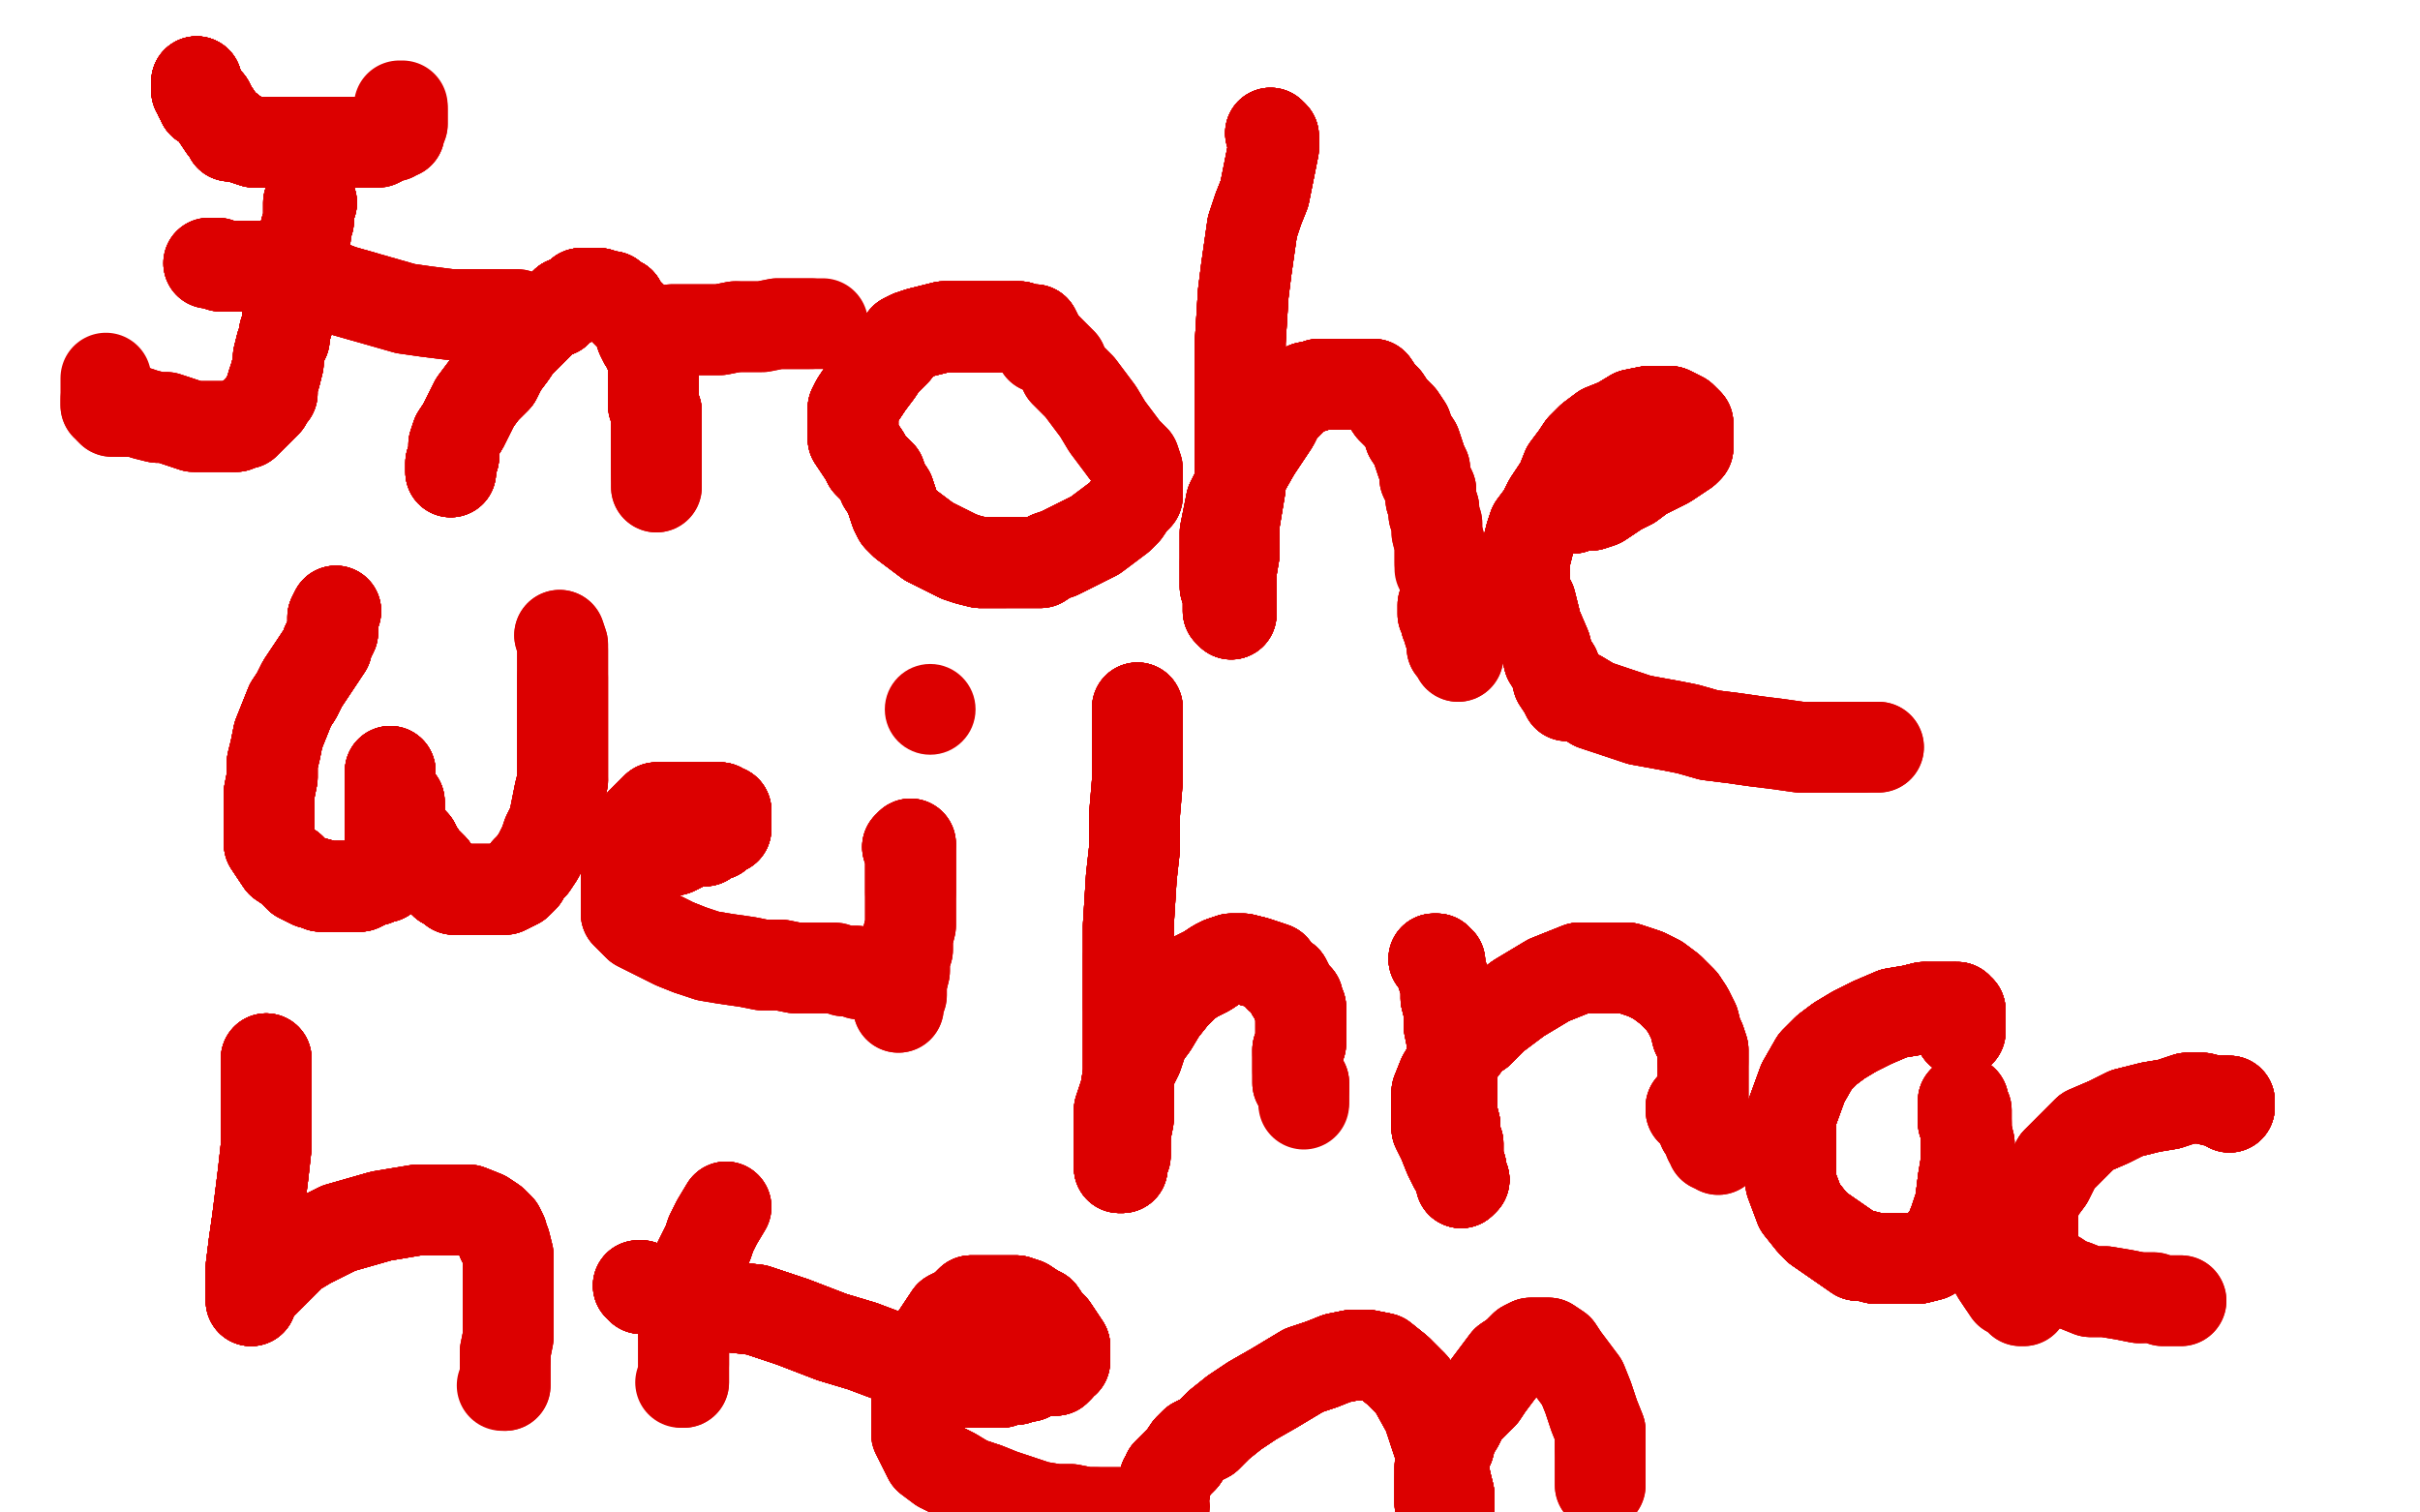 <?xml version="1.0" standalone="no"?>
<!DOCTYPE svg PUBLIC "-//W3C//DTD SVG 1.1//EN"
"http://www.w3.org/Graphics/SVG/1.1/DTD/svg11.dtd">

<svg width="800" height="500" version="1.1" xmlns="http://www.w3.org/2000/svg" xmlns:xlink="http://www.w3.org/1999/xlink" style="stroke-antialiasing: false"><desc>This SVG has been created on https://colorillo.com/</desc><rect x='0' y='0' width='800' height='500' style='fill: rgb(255,255,255); stroke-width:0' /><polyline points="65,27 65,28 65,30 66,31 66,32 67,33 67,34 69,34" style="fill: none; stroke: #dc0000; stroke-width: 30; stroke-linejoin: round; stroke-linecap: round; stroke-antialiasing: false; stroke-antialias: 0; opacity: 1.0"/>
<polyline points="65,27 65,28 65,30 66,31 66,32 67,33 67,34 69,34 70,36 74,42" style="fill: none; stroke: #dc0000; stroke-width: 30; stroke-linejoin: round; stroke-linecap: round; stroke-antialiasing: false; stroke-antialias: 0; opacity: 1.0"/>
<polyline points="65,27 65,28 65,30 66,31 66,32 67,33 67,34 69,34 70,36 74,42 75,43 76,43 76,45 78,45 81,46 84,47 86,47" style="fill: none; stroke: #dc0000; stroke-width: 30; stroke-linejoin: round; stroke-linecap: round; stroke-antialiasing: false; stroke-antialias: 0; opacity: 1.0"/>
<polyline points="65,27 65,28 65,30 66,31 66,32 67,33 67,34 69,34 70,36 74,42 75,43 76,43 76,45 78,45 81,46 84,47 86,47 89,47 91,47 94,47 95,47 98,47 102,47" style="fill: none; stroke: #dc0000; stroke-width: 30; stroke-linejoin: round; stroke-linecap: round; stroke-antialiasing: false; stroke-antialias: 0; opacity: 1.0"/>
<polyline points="65,27 65,28 65,30 66,31 66,32 67,33 67,34 69,34 70,36 74,42 75,43 76,43 76,45 78,45 81,46 84,47 86,47 89,47 91,47 94,47 95,47 98,47 102,47 104,47 107,47 109,47 111,47 113,47 114,47 116,47" style="fill: none; stroke: #dc0000; stroke-width: 30; stroke-linejoin: round; stroke-linecap: round; stroke-antialiasing: false; stroke-antialias: 0; opacity: 1.0"/>
<polyline points="65,27 65,28 65,30 66,31 66,32 67,33 67,34 69,34 70,36 74,42 75,43 76,43 76,45 78,45 81,46 84,47 86,47 89,47 91,47 94,47 95,47 98,47 102,47 104,47 107,47 109,47 111,47 113,47 114,47 116,47 117,47 118,47 120,47 122,47 123,47 125,47" style="fill: none; stroke: #dc0000; stroke-width: 30; stroke-linejoin: round; stroke-linecap: round; stroke-antialiasing: false; stroke-antialias: 0; opacity: 1.0"/>
<polyline points="65,27 65,28 65,30 66,31 66,32 67,33 67,34 69,34 70,36 74,42 75,43 76,43 76,45 78,45 81,46 84,47 86,47 89,47 91,47 94,47 95,47 98,47 102,47 104,47 107,47 109,47 111,47 113,47 114,47 116,47 117,47 118,47 120,47 122,47 123,47 125,47 127,46 129,45 130,45 131,44 132,44 132,42" style="fill: none; stroke: #dc0000; stroke-width: 30; stroke-linejoin: round; stroke-linecap: round; stroke-antialiasing: false; stroke-antialias: 0; opacity: 1.0"/>
<polyline points="65,27 65,28 65,30 66,31 66,32 67,33 67,34 69,34 70,36 74,42 75,43 76,43 76,45 78,45 81,46 84,47 86,47 89,47 91,47 94,47 95,47 98,47 102,47 104,47 107,47 109,47 111,47 113,47 114,47 116,47 117,47 118,47 120,47 122,47 123,47 125,47 127,46 129,45 130,45 131,44 132,44 132,42 133,41 133,40 133,39 133,38 133,37 133,36" style="fill: none; stroke: #dc0000; stroke-width: 30; stroke-linejoin: round; stroke-linecap: round; stroke-antialiasing: false; stroke-antialias: 0; opacity: 1.0"/>
<polyline points="65,27 65,28 65,30 66,31 66,32 67,33 67,34 69,34 70,36 74,42 75,43 76,43 76,45 78,45 81,46 84,47 86,47 89,47 91,47 94,47 95,47 98,47 102,47 104,47 107,47 109,47 111,47 113,47 114,47 116,47 117,47 118,47 120,47 122,47 123,47 125,47 127,46 129,45 130,45 131,44 132,44 132,42 133,41 133,40 133,39 133,38 133,37 133,36 133,35 132,35" style="fill: none; stroke: #dc0000; stroke-width: 30; stroke-linejoin: round; stroke-linecap: round; stroke-antialiasing: false; stroke-antialias: 0; opacity: 1.0"/>
<polyline points="103,67 102,67 102,68 102,69 102,71 102,73 101,76 101,78" style="fill: none; stroke: #dc0000; stroke-width: 30; stroke-linejoin: round; stroke-linecap: round; stroke-antialiasing: false; stroke-antialias: 0; opacity: 1.0"/>
<polyline points="103,67 102,67 102,68 102,69 102,71 102,73 101,76 101,78 99,82 99,86 98,90 97,95 96,99 95,104 95,107" style="fill: none; stroke: #dc0000; stroke-width: 30; stroke-linejoin: round; stroke-linecap: round; stroke-antialiasing: false; stroke-antialias: 0; opacity: 1.0"/>
<polyline points="103,67 102,67 102,68 102,69 102,71 102,73 101,76 101,78 99,82 99,86 98,90 97,95 96,99 95,104 95,107 94,110 94,112 93,114 92,118 92,120 91,124 90,127" style="fill: none; stroke: #dc0000; stroke-width: 30; stroke-linejoin: round; stroke-linecap: round; stroke-antialiasing: false; stroke-antialias: 0; opacity: 1.0"/>
<polyline points="103,67 102,67 102,68 102,69 102,71 102,73 101,76 101,78 99,82 99,86 98,90 97,95 96,99 95,104 95,107 94,110 94,112 93,114 92,118 92,120 91,124 90,127 90,129 90,130 88,132 88,133 86,135 85,136" style="fill: none; stroke: #dc0000; stroke-width: 30; stroke-linejoin: round; stroke-linecap: round; stroke-antialiasing: false; stroke-antialias: 0; opacity: 1.0"/>
<polyline points="103,67 102,67 102,68 102,69 102,71 102,73 101,76 101,78 99,82 99,86 98,90 97,95 96,99 95,104 95,107 94,110 94,112 93,114 92,118 92,120 91,124 90,127 90,129 90,130 88,132 88,133 86,135 85,136 84,137 83,138 82,139 81,139 81,140 79,140 78,141" style="fill: none; stroke: #dc0000; stroke-width: 30; stroke-linejoin: round; stroke-linecap: round; stroke-antialiasing: false; stroke-antialias: 0; opacity: 1.0"/>
<polyline points="103,67 102,67 102,68 102,69 102,71 102,73 101,76 101,78 99,82 99,86 98,90 97,95 96,99 95,104 95,107 94,110 94,112 93,114 92,118 92,120 91,124 90,127 90,129 90,130 88,132 88,133 86,135 85,136 84,137 83,138 82,139 81,139 81,140 79,140 78,141 77,141 74,141 70,141 67,141 64,141 61,140 58,139" style="fill: none; stroke: #dc0000; stroke-width: 30; stroke-linejoin: round; stroke-linecap: round; stroke-antialiasing: false; stroke-antialias: 0; opacity: 1.0"/>
<polyline points="103,67 102,67 102,68 102,69 102,71 102,73 101,76 101,78 99,82 99,86 98,90 97,95 96,99 95,104 95,107 94,110 94,112 93,114 92,118 92,120 91,124 90,127 90,129 90,130 88,132 88,133 86,135 85,136 84,137 83,138 82,139 81,139 81,140 79,140 78,141 77,141 74,141 70,141 67,141 64,141 61,140 58,139 55,138 52,138 48,137 45,136 43,136 41,136" style="fill: none; stroke: #dc0000; stroke-width: 30; stroke-linejoin: round; stroke-linecap: round; stroke-antialiasing: false; stroke-antialias: 0; opacity: 1.0"/>
<polyline points="98,90 97,95 96,99 95,104 95,107 94,110 94,112 93,114 92,118 92,120 91,124 90,127 90,129 90,130 88,132 88,133 86,135 85,136 84,137 83,138 82,139 81,139 81,140 79,140 78,141 77,141 74,141 70,141 67,141 64,141 61,140 58,139 55,138 52,138 48,137 45,136 43,136 41,136 40,136 38,136 37,136 36,135 36,134 35,134 35,132" style="fill: none; stroke: #dc0000; stroke-width: 30; stroke-linejoin: round; stroke-linecap: round; stroke-antialiasing: false; stroke-antialias: 0; opacity: 1.0"/>
<polyline points="98,90 97,95 96,99 95,104 95,107 94,110 94,112 93,114 92,118 92,120 91,124 90,127 90,129 90,130 88,132 88,133 86,135 85,136 84,137 83,138 82,139 81,139 81,140 79,140 78,141 77,141 74,141 70,141 67,141 64,141 61,140 58,139 55,138 52,138 48,137 45,136 43,136 41,136 40,136 38,136 37,136 36,135 36,134 35,134 35,132 35,130 35,127 35,125" style="fill: none; stroke: #dc0000; stroke-width: 30; stroke-linejoin: round; stroke-linecap: round; stroke-antialiasing: false; stroke-antialias: 0; opacity: 1.0"/>
<polyline points="69,87 70,87 71,87 72,87 73,88 77,88 82,88" style="fill: none; stroke: #dc0000; stroke-width: 30; stroke-linejoin: round; stroke-linecap: round; stroke-antialiasing: false; stroke-antialias: 0; opacity: 1.0"/>
<polyline points="69,87 70,87 71,87 72,87 73,88 77,88 82,88 86,88 90,89 97,91 105,93 113,96 120,98" style="fill: none; stroke: #dc0000; stroke-width: 30; stroke-linejoin: round; stroke-linecap: round; stroke-antialiasing: false; stroke-antialias: 0; opacity: 1.0"/>
<polyline points="69,87 70,87 71,87 72,87 73,88 77,88 82,88 86,88 90,89 97,91 105,93 113,96 120,98 127,100 134,102 141,103 149,104 155,104 161,104 164,104" style="fill: none; stroke: #dc0000; stroke-width: 30; stroke-linejoin: round; stroke-linecap: round; stroke-antialiasing: false; stroke-antialias: 0; opacity: 1.0"/>
<polyline points="69,87 70,87 71,87 72,87 73,88 77,88 82,88 86,88 90,89 97,91 105,93 113,96 120,98 127,100 134,102 141,103 149,104 155,104 161,104 164,104 166,104 168,104 169,104 170,104 171,104" style="fill: none; stroke: #dc0000; stroke-width: 30; stroke-linejoin: round; stroke-linecap: round; stroke-antialiasing: false; stroke-antialias: 0; opacity: 1.0"/>
<polyline points="69,87 70,87 71,87 72,87 73,88 77,88 82,88 86,88 90,89 97,91 105,93 113,96 120,98 127,100 134,102 141,103 149,104 155,104 161,104 164,104 166,104 168,104 169,104 170,104 171,104" style="fill: none; stroke: #dc0000; stroke-width: 30; stroke-linejoin: round; stroke-linecap: round; stroke-antialiasing: false; stroke-antialias: 0; opacity: 1.0"/>
<polyline points="149,156 149,155 149,154 149,153 150,151" style="fill: none; stroke: #dc0000; stroke-width: 30; stroke-linejoin: round; stroke-linecap: round; stroke-antialiasing: false; stroke-antialias: 0; opacity: 1.0"/>
<polyline points="149,156 149,155 149,154 149,153 150,151 150,147 151,144 153,141 155,137 157,133 160,129 164,125" style="fill: none; stroke: #dc0000; stroke-width: 30; stroke-linejoin: round; stroke-linecap: round; stroke-antialiasing: false; stroke-antialias: 0; opacity: 1.0"/>
<polyline points="149,156 149,155 149,154 149,153 150,151 150,147 151,144 153,141 155,137 157,133 160,129 164,125 166,121 169,117 171,114 174,111 176,109 178,107" style="fill: none; stroke: #dc0000; stroke-width: 30; stroke-linejoin: round; stroke-linecap: round; stroke-antialiasing: false; stroke-antialias: 0; opacity: 1.0"/>
<polyline points="149,156 149,155 149,154 149,153 150,151 150,147 151,144 153,141 155,137 157,133 160,129 164,125 166,121 169,117 171,114 174,111 176,109 178,107 181,104 184,103 187,100 190,99 192,97 193,97 195,97" style="fill: none; stroke: #dc0000; stroke-width: 30; stroke-linejoin: round; stroke-linecap: round; stroke-antialiasing: false; stroke-antialias: 0; opacity: 1.0"/>
<polyline points="149,156 149,155 149,154 149,153 150,151 150,147 151,144 153,141 155,137 157,133 160,129 164,125 166,121 169,117 171,114 174,111 176,109 178,107 181,104 184,103 187,100 190,99 192,97 193,97 195,97 196,97 197,97 198,97 198,98 202,98 203,99 205,100" style="fill: none; stroke: #dc0000; stroke-width: 30; stroke-linejoin: round; stroke-linecap: round; stroke-antialiasing: false; stroke-antialias: 0; opacity: 1.0"/>
<polyline points="149,156 149,155 149,154 149,153 150,151 150,147 151,144 153,141 155,137 157,133 160,129 164,125 166,121 169,117 171,114 174,111 176,109 178,107 181,104 184,103 187,100 190,99 192,97 193,97 195,97 196,97 197,97 198,97 198,98 202,98 203,99 205,100 206,102 208,104 210,106 211,108 212,111 213,113" style="fill: none; stroke: #dc0000; stroke-width: 30; stroke-linejoin: round; stroke-linecap: round; stroke-antialiasing: false; stroke-antialias: 0; opacity: 1.0"/>
<polyline points="149,156 149,155 149,154 149,153 150,151 150,147 151,144 153,141 155,137 157,133 160,129 164,125 166,121 169,117 171,114 174,111 176,109 178,107 181,104 184,103 187,100 190,99 192,97 193,97 195,97 196,97 197,97 198,97 198,98 202,98 203,99 205,100 206,102 208,104 210,106 211,108 212,111 213,113 215,115 215,117 216,119 216,122 216,124 216,126 216,129" style="fill: none; stroke: #dc0000; stroke-width: 30; stroke-linejoin: round; stroke-linecap: round; stroke-antialiasing: false; stroke-antialias: 0; opacity: 1.0"/>
<polyline points="150,151 150,147 151,144 153,141 155,137 157,133 160,129 164,125 166,121 169,117 171,114 174,111 176,109 178,107 181,104 184,103 187,100 190,99 192,97 193,97 195,97 196,97 197,97 198,97 198,98 202,98 203,99 205,100 206,102 208,104 210,106 211,108 212,111 213,113 215,115 215,117 216,119 216,122 216,124 216,126 216,129 216,131 216,134 217,136 217,138 217,140 217,141 217,143" style="fill: none; stroke: #dc0000; stroke-width: 30; stroke-linejoin: round; stroke-linecap: round; stroke-antialiasing: false; stroke-antialias: 0; opacity: 1.0"/>
<polyline points="166,121 169,117 171,114 174,111 176,109 178,107 181,104 184,103 187,100 190,99 192,97 193,97 195,97 196,97 197,97 198,97 198,98 202,98 203,99 205,100 206,102 208,104 210,106 211,108 212,111 213,113 215,115 215,117 216,119 216,122 216,124 216,126 216,129 216,131 216,134 217,136 217,138 217,140 217,141 217,143 217,145 217,146 217,147 217,148 217,149 217,150" style="fill: none; stroke: #dc0000; stroke-width: 30; stroke-linejoin: round; stroke-linecap: round; stroke-antialiasing: false; stroke-antialias: 0; opacity: 1.0"/>
<polyline points="166,121 169,117 171,114 174,111 176,109 178,107 181,104 184,103 187,100 190,99 192,97 193,97 195,97 196,97 197,97 198,97 198,98 202,98 203,99 205,100 206,102 208,104 210,106 211,108 212,111 213,113 215,115 215,117 216,119 216,122 216,124 216,126 216,129 216,131 216,134 217,136 217,138 217,140 217,141 217,143 217,145 217,146 217,147 217,148 217,149 217,150 217,151 217,152 217,153 217,154" style="fill: none; stroke: #dc0000; stroke-width: 30; stroke-linejoin: round; stroke-linecap: round; stroke-antialiasing: false; stroke-antialias: 0; opacity: 1.0"/>
<polyline points="176,109 178,107 181,104 184,103 187,100 190,99 192,97 193,97 195,97 196,97 197,97 198,97 198,98 202,98 203,99 205,100 206,102 208,104 210,106 211,108 212,111 213,113 215,115 215,117 216,119 216,122 216,124 216,126 216,129 216,131 216,134 217,136 217,138 217,140 217,141 217,143 217,145 217,146 217,147 217,148 217,149 217,150 217,151 217,152 217,153 217,154 217,156 217,157" style="fill: none; stroke: #dc0000; stroke-width: 30; stroke-linejoin: round; stroke-linecap: round; stroke-antialiasing: false; stroke-antialias: 0; opacity: 1.0"/>
<polyline points="187,100 190,99 192,97 193,97 195,97 196,97 197,97 198,97 198,98 202,98 203,99 205,100 206,102 208,104 210,106 211,108 212,111 213,113 215,115 215,117 216,119 216,122 216,124 216,126 216,129 216,131 216,134 217,136 217,138 217,140 217,141 217,143 217,145 217,146 217,147 217,148 217,149 217,150 217,151 217,152 217,153 217,154 217,156 217,157 217,158 217,159 217,160 217,161" style="fill: none; stroke: #dc0000; stroke-width: 30; stroke-linejoin: round; stroke-linecap: round; stroke-antialiasing: false; stroke-antialias: 0; opacity: 1.0"/>
<polyline points="187,100 190,99 192,97 193,97 195,97 196,97 197,97 198,97 198,98 202,98 203,99 205,100 206,102 208,104 210,106 211,108 212,111 213,113 215,115 215,117 216,119 216,122 216,124 216,126 216,129 216,131 216,134 217,136 217,138 217,140 217,141 217,143 217,145 217,146 217,147 217,148 217,149 217,150 217,151 217,152 217,153 217,154 217,156 217,157 217,158 217,159 217,160 217,161" style="fill: none; stroke: #dc0000; stroke-width: 30; stroke-linejoin: round; stroke-linecap: round; stroke-antialiasing: false; stroke-antialias: 0; opacity: 1.0"/>
<polyline points="222,110 222,109 225,109 229,109 232,109 235,109 238,109 243,108" style="fill: none; stroke: #dc0000; stroke-width: 30; stroke-linejoin: round; stroke-linecap: round; stroke-antialiasing: false; stroke-antialias: 0; opacity: 1.0"/>
<polyline points="222,110 222,109 225,109 229,109 232,109 235,109 238,109 243,108 246,108 252,108 257,107 261,107 265,107 268,107" style="fill: none; stroke: #dc0000; stroke-width: 30; stroke-linejoin: round; stroke-linecap: round; stroke-antialiasing: false; stroke-antialias: 0; opacity: 1.0"/>
<polyline points="222,110 222,109 225,109 229,109 232,109 235,109 238,109 243,108 246,108 252,108 257,107 261,107 265,107 268,107 270,107 271,107 272,107" style="fill: none; stroke: #dc0000; stroke-width: 30; stroke-linejoin: round; stroke-linecap: round; stroke-antialiasing: false; stroke-antialias: 0; opacity: 1.0"/>
<polyline points="343,111 342,109 341,109 340,109 339,109 337,108 335,108" style="fill: none; stroke: #dc0000; stroke-width: 30; stroke-linejoin: round; stroke-linecap: round; stroke-antialiasing: false; stroke-antialias: 0; opacity: 1.0"/>
<polyline points="343,111 342,109 341,109 340,109 339,109 337,108 335,108 333,108 329,108 324,108 320,108 316,108 312,108" style="fill: none; stroke: #dc0000; stroke-width: 30; stroke-linejoin: round; stroke-linecap: round; stroke-antialiasing: false; stroke-antialias: 0; opacity: 1.0"/>
<polyline points="343,111 342,109 341,109 340,109 339,109 337,108 335,108 333,108 329,108 324,108 320,108 316,108 312,108 308,109 304,110 301,111 299,112 296,116 292,120 290,123" style="fill: none; stroke: #dc0000; stroke-width: 30; stroke-linejoin: round; stroke-linecap: round; stroke-antialiasing: false; stroke-antialias: 0; opacity: 1.0"/>
<polyline points="343,111 342,109 341,109 340,109 339,109 337,108 335,108 333,108 329,108 324,108 320,108 316,108 312,108 308,109 304,110 301,111 299,112 296,116 292,120 290,123 287,127 285,130 283,133 282,135 282,138 282,141 282,145" style="fill: none; stroke: #dc0000; stroke-width: 30; stroke-linejoin: round; stroke-linecap: round; stroke-antialiasing: false; stroke-antialias: 0; opacity: 1.0"/>
<polyline points="343,111 342,109 341,109 340,109 339,109 337,108 335,108 333,108 329,108 324,108 320,108 316,108 312,108 308,109 304,110 301,111 299,112 296,116 292,120 290,123 287,127 285,130 283,133 282,135 282,138 282,141 282,145 284,148 286,151 287,153 289,155 291,157 292,160 294,163" style="fill: none; stroke: #dc0000; stroke-width: 30; stroke-linejoin: round; stroke-linecap: round; stroke-antialiasing: false; stroke-antialias: 0; opacity: 1.0"/>
<polyline points="343,111 342,109 341,109 340,109 339,109 337,108 335,108 333,108 329,108 324,108 320,108 316,108 312,108 308,109 304,110 301,111 299,112 296,116 292,120 290,123 287,127 285,130 283,133 282,135 282,138 282,141 282,145 284,148 286,151 287,153 289,155 291,157 292,160 294,163 295,166 296,169 297,171 299,173 303,176 307,179" style="fill: none; stroke: #dc0000; stroke-width: 30; stroke-linejoin: round; stroke-linecap: round; stroke-antialiasing: false; stroke-antialias: 0; opacity: 1.0"/>
<polyline points="343,111 342,109 341,109 340,109 339,109 337,108 335,108 333,108 329,108 324,108 320,108 316,108 312,108 308,109 304,110 301,111 299,112 296,116 292,120 290,123 287,127 285,130 283,133 282,135 282,138 282,141 282,145 284,148 286,151 287,153 289,155 291,157 292,160 294,163 295,166 296,169 297,171 299,173 303,176 307,179 311,181 313,182 317,184 320,185 324,186 328,186 332,186" style="fill: none; stroke: #dc0000; stroke-width: 30; stroke-linejoin: round; stroke-linecap: round; stroke-antialiasing: false; stroke-antialias: 0; opacity: 1.0"/>
<polyline points="329,108 324,108 320,108 316,108 312,108 308,109 304,110 301,111 299,112 296,116 292,120 290,123 287,127 285,130 283,133 282,135 282,138 282,141 282,145 284,148 286,151 287,153 289,155 291,157 292,160 294,163 295,166 296,169 297,171 299,173 303,176 307,179 311,181 313,182 317,184 320,185 324,186 328,186 332,186 336,186 340,186 344,186 347,184 350,183 354,181 358,179" style="fill: none; stroke: #dc0000; stroke-width: 30; stroke-linejoin: round; stroke-linecap: round; stroke-antialiasing: false; stroke-antialias: 0; opacity: 1.0"/>
<polyline points="304,110 301,111 299,112 296,116 292,120 290,123 287,127 285,130 283,133 282,135 282,138 282,141 282,145 284,148 286,151 287,153 289,155 291,157 292,160 294,163 295,166 296,169 297,171 299,173 303,176 307,179 311,181 313,182 317,184 320,185 324,186 328,186 332,186 336,186 340,186 344,186 347,184 350,183 354,181 358,179 362,177 366,174 370,171 372,169 374,166 375,165 376,164" style="fill: none; stroke: #dc0000; stroke-width: 30; stroke-linejoin: round; stroke-linecap: round; stroke-antialiasing: false; stroke-antialias: 0; opacity: 1.0"/>
<polyline points="287,127 285,130 283,133 282,135 282,138 282,141 282,145 284,148 286,151 287,153 289,155 291,157 292,160 294,163 295,166 296,169 297,171 299,173 303,176 307,179 311,181 313,182 317,184 320,185 324,186 328,186 332,186 336,186 340,186 344,186 347,184 350,183 354,181 358,179 362,177 366,174 370,171 372,169 374,166 375,165 376,164 376,162 376,161 376,157 376,155 375,152 372,149" style="fill: none; stroke: #dc0000; stroke-width: 30; stroke-linejoin: round; stroke-linecap: round; stroke-antialiasing: false; stroke-antialias: 0; opacity: 1.0"/>
<polyline points="286,151 287,153 289,155 291,157 292,160 294,163 295,166 296,169 297,171 299,173 303,176 307,179 311,181 313,182 317,184 320,185 324,186 328,186 332,186 336,186 340,186 344,186 347,184 350,183 354,181 358,179 362,177 366,174 370,171 372,169 374,166 375,165 376,164 376,162 376,161 376,157 376,155 375,152 372,149 369,145 366,141 363,136 360,132 357,128 354,125 352,123" style="fill: none; stroke: #dc0000; stroke-width: 30; stroke-linejoin: round; stroke-linecap: round; stroke-antialiasing: false; stroke-antialias: 0; opacity: 1.0"/>
<polyline points="295,166 296,169 297,171 299,173 303,176 307,179 311,181 313,182 317,184 320,185 324,186 328,186 332,186 336,186 340,186 344,186 347,184 350,183 354,181 358,179 362,177 366,174 370,171 372,169 374,166 375,165 376,164 376,162 376,161 376,157 376,155 375,152 372,149 369,145 366,141 363,136 360,132 357,128 354,125 352,123 351,120 350,119 348,117 347,116 346,115 345,115 344,115" style="fill: none; stroke: #dc0000; stroke-width: 30; stroke-linejoin: round; stroke-linecap: round; stroke-antialiasing: false; stroke-antialias: 0; opacity: 1.0"/>
<polyline points="295,166 296,169 297,171 299,173 303,176 307,179 311,181 313,182 317,184 320,185 324,186 328,186 332,186 336,186 340,186 344,186 347,184 350,183 354,181 358,179 362,177 366,174 370,171 372,169 374,166 375,165 376,164 376,162 376,161 376,157 376,155 375,152 372,149 369,145 366,141 363,136 360,132 357,128 354,125 352,123 351,120 350,119 348,117 347,116 346,115 345,115 344,115" style="fill: none; stroke: #dc0000; stroke-width: 30; stroke-linejoin: round; stroke-linecap: round; stroke-antialiasing: false; stroke-antialias: 0; opacity: 1.0"/>
<polyline points="420,44 421,45 421,47 421,49 420,54 419,59 418,64 416,69" style="fill: none; stroke: #dc0000; stroke-width: 30; stroke-linejoin: round; stroke-linecap: round; stroke-antialiasing: false; stroke-antialias: 0; opacity: 1.0"/>
<polyline points="420,44 421,45 421,47 421,49 420,54 419,59 418,64 416,69 414,75 413,82 412,89 411,97 410,113 410,122 410,134" style="fill: none; stroke: #dc0000; stroke-width: 30; stroke-linejoin: round; stroke-linecap: round; stroke-antialiasing: false; stroke-antialias: 0; opacity: 1.0"/>
<polyline points="420,44 421,45 421,47 421,49 420,54 419,59 418,64 416,69 414,75 413,82 412,89 411,97 410,113 410,122 410,134 410,147 410,157 410,161 409,167 408,173 408,178 408,183" style="fill: none; stroke: #dc0000; stroke-width: 30; stroke-linejoin: round; stroke-linecap: round; stroke-antialiasing: false; stroke-antialias: 0; opacity: 1.0"/>
<polyline points="420,44 421,45 421,47 421,49 420,54 419,59 418,64 416,69 414,75 413,82 412,89 411,97 410,113 410,122 410,134 410,147 410,157 410,161 409,167 408,173 408,178 408,183 407,189 407,193 407,196 407,197 407,198 407,200" style="fill: none; stroke: #dc0000; stroke-width: 30; stroke-linejoin: round; stroke-linecap: round; stroke-antialiasing: false; stroke-antialias: 0; opacity: 1.0"/>
<polyline points="420,44 421,45 421,47 421,49 420,54 419,59 418,64 416,69 414,75 413,82 412,89 411,97 410,113 410,122 410,134 410,147 410,157 410,161 409,167 408,173 408,178 408,183 407,189 407,193 407,196 407,197 407,198 407,200 407,201 407,202 407,203" style="fill: none; stroke: #dc0000; stroke-width: 30; stroke-linejoin: round; stroke-linecap: round; stroke-antialiasing: false; stroke-antialias: 0; opacity: 1.0"/>
<polyline points="420,44 421,45 421,47 421,49 420,54 419,59 418,64 416,69 414,75 413,82 412,89 411,97 410,113 410,122 410,134 410,147 410,157 410,161 409,167 408,173 408,178 408,183 407,189 407,193 407,196 407,197 407,198 407,200 407,201 407,202 407,203 406,202 406,200 406,197 405,194 405,190 405,186" style="fill: none; stroke: #dc0000; stroke-width: 30; stroke-linejoin: round; stroke-linecap: round; stroke-antialiasing: false; stroke-antialias: 0; opacity: 1.0"/>
<polyline points="420,44 421,45 421,47 421,49 420,54 419,59 418,64 416,69 414,75 413,82 412,89 411,97 410,113 410,122 410,134 410,147 410,157 410,161 409,167 408,173 408,178 408,183 407,189 407,193 407,196 407,197 407,198 407,200 407,201 407,202 407,203 406,202 406,200 406,197 405,194 405,190 405,186 405,181 405,176 406,171 407,166 409,162 411,156 415,149" style="fill: none; stroke: #dc0000; stroke-width: 30; stroke-linejoin: round; stroke-linecap: round; stroke-antialiasing: false; stroke-antialias: 0; opacity: 1.0"/>
<polyline points="421,47 421,49 420,54 419,59 418,64 416,69 414,75 413,82 412,89 411,97 410,113 410,122 410,134 410,147 410,157 410,161 409,167 408,173 408,178 408,183 407,189 407,193 407,196 407,197 407,198 407,200 407,201 407,202 407,203 406,202 406,200 406,197 405,194 405,190 405,186 405,181 405,176 406,171 407,166 409,162 411,156 415,149 419,143 421,140 423,136 426,133 428,131 430,129 432,128" style="fill: none; stroke: #dc0000; stroke-width: 30; stroke-linejoin: round; stroke-linecap: round; stroke-antialiasing: false; stroke-antialias: 0; opacity: 1.0"/>
<polyline points="410,113 410,122 410,134 410,147 410,157 410,161 409,167 408,173 408,178 408,183 407,189 407,193 407,196 407,197 407,198 407,200 407,201 407,202 407,203 406,202 406,200 406,197 405,194 405,190 405,186 405,181 405,176 406,171 407,166 409,162 411,156 415,149 419,143 421,140 423,136 426,133 428,131 430,129 432,128 434,128 436,127 438,127 441,127 443,127 446,127" style="fill: none; stroke: #dc0000; stroke-width: 30; stroke-linejoin: round; stroke-linecap: round; stroke-antialiasing: false; stroke-antialias: 0; opacity: 1.0"/>
<polyline points="410,157 410,161 409,167 408,173 408,178 408,183 407,189 407,193 407,196 407,197 407,198 407,200 407,201 407,202 407,203 406,202 406,200 406,197 405,194 405,190 405,186 405,181 405,176 406,171 407,166 409,162 411,156 415,149 419,143 421,140 423,136 426,133 428,131 430,129 432,128 434,128 436,127 438,127 441,127 443,127 446,127 447,127 449,127 451,127 452,127 454,127 456,130 458,132" style="fill: none; stroke: #dc0000; stroke-width: 30; stroke-linejoin: round; stroke-linecap: round; stroke-antialiasing: false; stroke-antialias: 0; opacity: 1.0"/>
<polyline points="407,198 407,200 407,201 407,202 407,203 406,202 406,200 406,197 405,194 405,190 405,186 405,181 405,176 406,171 407,166 409,162 411,156 415,149 419,143 421,140 423,136 426,133 428,131 430,129 432,128 434,128 436,127 438,127 441,127 443,127 446,127 447,127 449,127 451,127 452,127 454,127 456,130 458,132 460,135 463,138 465,141 466,144 468,147 469,150 470,153" style="fill: none; stroke: #dc0000; stroke-width: 30; stroke-linejoin: round; stroke-linecap: round; stroke-antialiasing: false; stroke-antialias: 0; opacity: 1.0"/>
<polyline points="407,203 406,202 406,200 406,197 405,194 405,190 405,186 405,181 405,176 406,171 407,166 409,162 411,156 415,149 419,143 421,140 423,136 426,133 428,131 430,129 432,128 434,128 436,127 438,127 441,127 443,127 446,127 447,127 449,127 451,127 452,127 454,127 456,130 458,132 460,135 463,138 465,141 466,144 468,147 469,150 470,153 471,155 471,158 472,160 473,162 473,165 474,168 474,170" style="fill: none; stroke: #dc0000; stroke-width: 30; stroke-linejoin: round; stroke-linecap: round; stroke-antialiasing: false; stroke-antialias: 0; opacity: 1.0"/>
<polyline points="407,166 409,162 411,156 415,149 419,143 421,140 423,136 426,133 428,131 430,129 432,128 434,128 436,127 438,127 441,127 443,127 446,127 447,127 449,127 451,127 452,127 454,127 456,130 458,132 460,135 463,138 465,141 466,144 468,147 469,150 470,153 471,155 471,158 472,160 473,162 473,165 474,168 474,170 475,173 475,176 476,180 476,182 476,183 476,185 476,186" style="fill: none; stroke: #dc0000; stroke-width: 30; stroke-linejoin: round; stroke-linecap: round; stroke-antialiasing: false; stroke-antialias: 0; opacity: 1.0"/>
<polyline points="407,166 409,162 411,156 415,149 419,143 421,140 423,136 426,133 428,131 430,129 432,128 434,128 436,127 438,127 441,127 443,127 446,127 447,127 449,127 451,127 452,127 454,127 456,130 458,132 460,135 463,138 465,141 466,144 468,147 469,150 470,153 471,155 471,158 472,160 473,162 473,165 474,168 474,170 475,173 475,176 476,180 476,182 476,183 476,185 476,186 476,187 476,188 477,188 477,189" style="fill: none; stroke: #dc0000; stroke-width: 30; stroke-linejoin: round; stroke-linecap: round; stroke-antialiasing: false; stroke-antialias: 0; opacity: 1.0"/>
<polyline points="477,200 477,201 477,202 477,203 478,204 478,205 478,206" style="fill: none; stroke: #dc0000; stroke-width: 30; stroke-linejoin: round; stroke-linecap: round; stroke-antialiasing: false; stroke-antialias: 0; opacity: 1.0"/>
<polyline points="477,200 477,201 477,202 477,203 478,204 478,205 478,206 479,208 479,209 480,210 480,212 480,213 480,214" style="fill: none; stroke: #dc0000; stroke-width: 30; stroke-linejoin: round; stroke-linecap: round; stroke-antialiasing: false; stroke-antialias: 0; opacity: 1.0"/>
<polyline points="477,200 477,201 477,202 477,203 478,204 478,205 478,206 479,208 479,209 480,210 480,212 480,213 480,214 481,215 482,216 482,217" style="fill: none; stroke: #dc0000; stroke-width: 30; stroke-linejoin: round; stroke-linecap: round; stroke-antialiasing: false; stroke-antialias: 0; opacity: 1.0"/>
<polyline points="477,200 477,201 477,202 477,203 478,204 478,205 478,206 479,208 479,209 480,210 480,212 480,213 480,214 481,215 482,216 482,217" style="fill: none; stroke: #dc0000; stroke-width: 30; stroke-linejoin: round; stroke-linecap: round; stroke-antialiasing: false; stroke-antialias: 0; opacity: 1.0"/>
<polyline points="518,168 519,168 520,168 522,167 526,167 529,166 532,164" style="fill: none; stroke: #dc0000; stroke-width: 30; stroke-linejoin: round; stroke-linecap: round; stroke-antialiasing: false; stroke-antialias: 0; opacity: 1.0"/>
<polyline points="518,168 519,168 520,168 522,167 526,167 529,166 532,164 535,162 539,160 543,157 547,155 551,153 554,151 557,149" style="fill: none; stroke: #dc0000; stroke-width: 30; stroke-linejoin: round; stroke-linecap: round; stroke-antialiasing: false; stroke-antialias: 0; opacity: 1.0"/>
<polyline points="518,168 519,168 520,168 522,167 526,167 529,166 532,164 535,162 539,160 543,157 547,155 551,153 554,151 557,149 558,148 558,146 558,145 558,144 558,142 558,140" style="fill: none; stroke: #dc0000; stroke-width: 30; stroke-linejoin: round; stroke-linecap: round; stroke-antialiasing: false; stroke-antialias: 0; opacity: 1.0"/>
<polyline points="518,168 519,168 520,168 522,167 526,167 529,166 532,164 535,162 539,160 543,157 547,155 551,153 554,151 557,149 558,148 558,146 558,145 558,144 558,142 558,140 557,139 556,138 554,137 552,136 550,136 545,136 540,137" style="fill: none; stroke: #dc0000; stroke-width: 30; stroke-linejoin: round; stroke-linecap: round; stroke-antialiasing: false; stroke-antialias: 0; opacity: 1.0"/>
<polyline points="518,168 519,168 520,168 522,167 526,167 529,166 532,164 535,162 539,160 543,157 547,155 551,153 554,151 557,149 558,148 558,146 558,145 558,144 558,142 558,140 557,139 556,138 554,137 552,136 550,136 545,136 540,137 535,140 530,142 526,145 523,148 521,151 518,155" style="fill: none; stroke: #dc0000; stroke-width: 30; stroke-linejoin: round; stroke-linecap: round; stroke-antialiasing: false; stroke-antialias: 0; opacity: 1.0"/>
<polyline points="518,168 519,168 520,168 522,167 526,167 529,166 532,164 535,162 539,160 543,157 547,155 551,153 554,151 557,149 558,148 558,146 558,145 558,144 558,142 558,140 557,139 556,138 554,137 552,136 550,136 545,136 540,137 535,140 530,142 526,145 523,148 521,151 518,155 516,160 512,166 510,170 507,174 506,177 505,181 504,185" style="fill: none; stroke: #dc0000; stroke-width: 30; stroke-linejoin: round; stroke-linecap: round; stroke-antialiasing: false; stroke-antialias: 0; opacity: 1.0"/>
<polyline points="518,168 519,168 520,168 522,167 526,167 529,166 532,164 535,162 539,160 543,157 547,155 551,153 554,151 557,149 558,148 558,146 558,145 558,144 558,142 558,140 557,139 556,138 554,137 552,136 550,136 545,136 540,137 535,140 530,142 526,145 523,148 521,151 518,155 516,160 512,166 510,170 507,174 506,177 505,181 504,185 504,189 504,193 504,196 506,199 508,207 511,214 512,218" style="fill: none; stroke: #dc0000; stroke-width: 30; stroke-linejoin: round; stroke-linecap: round; stroke-antialiasing: false; stroke-antialias: 0; opacity: 1.0"/>
<polyline points="539,160 543,157 547,155 551,153 554,151 557,149 558,148 558,146 558,145 558,144 558,142 558,140 557,139 556,138 554,137 552,136 550,136 545,136 540,137 535,140 530,142 526,145 523,148 521,151 518,155 516,160 512,166 510,170 507,174 506,177 505,181 504,185 504,189 504,193 504,196 506,199 508,207 511,214 512,218 514,221 515,225 517,228 518,230 522,230 527,233 530,234" style="fill: none; stroke: #dc0000; stroke-width: 30; stroke-linejoin: round; stroke-linecap: round; stroke-antialiasing: false; stroke-antialias: 0; opacity: 1.0"/>
<polyline points="558,148 558,146 558,145 558,144 558,142 558,140 557,139 556,138 554,137 552,136 550,136 545,136 540,137 535,140 530,142 526,145 523,148 521,151 518,155 516,160 512,166 510,170 507,174 506,177 505,181 504,185 504,189 504,193 504,196 506,199 508,207 511,214 512,218 514,221 515,225 517,228 518,230 522,230 527,233 530,234 536,236 542,238 553,240 558,241 565,243 573,244 580,245" style="fill: none; stroke: #dc0000; stroke-width: 30; stroke-linejoin: round; stroke-linecap: round; stroke-antialiasing: false; stroke-antialias: 0; opacity: 1.0"/>
<polyline points="557,139 556,138 554,137 552,136 550,136 545,136 540,137 535,140 530,142 526,145 523,148 521,151 518,155 516,160 512,166 510,170 507,174 506,177 505,181 504,185 504,189 504,193 504,196 506,199 508,207 511,214 512,218 514,221 515,225 517,228 518,230 522,230 527,233 530,234 536,236 542,238 553,240 558,241 565,243 573,244 580,245 588,246 595,247 603,247 608,247 613,247 616,247" style="fill: none; stroke: #dc0000; stroke-width: 30; stroke-linejoin: round; stroke-linecap: round; stroke-antialiasing: false; stroke-antialias: 0; opacity: 1.0"/>
<polyline points="554,137 552,136 550,136 545,136 540,137 535,140 530,142 526,145 523,148 521,151 518,155 516,160 512,166 510,170 507,174 506,177 505,181 504,185 504,189 504,193 504,196 506,199 508,207 511,214 512,218 514,221 515,225 517,228 518,230 522,230 527,233 530,234 536,236 542,238 553,240 558,241 565,243 573,244 580,245 588,246 595,247 603,247 608,247 613,247 616,247 618,247 619,247 620,247 621,247" style="fill: none; stroke: #dc0000; stroke-width: 30; stroke-linejoin: round; stroke-linecap: round; stroke-antialiasing: false; stroke-antialias: 0; opacity: 1.0"/>
<polyline points="554,137 552,136 550,136 545,136 540,137 535,140 530,142 526,145 523,148 521,151 518,155 516,160 512,166 510,170 507,174 506,177 505,181 504,185 504,189 504,193 504,196 506,199 508,207 511,214 512,218 514,221 515,225 517,228 518,230 522,230 527,233 530,234 536,236 542,238 553,240 558,241 565,243 573,244 580,245 588,246 595,247 603,247 608,247 613,247 616,247 618,247 619,247 620,247 621,247" style="fill: none; stroke: #dc0000; stroke-width: 30; stroke-linejoin: round; stroke-linecap: round; stroke-antialiasing: false; stroke-antialias: 0; opacity: 1.0"/>
<polyline points="111,202 110,204 110,206 110,207 110,209 109,211 108,213 108,214" style="fill: none; stroke: #dc0000; stroke-width: 30; stroke-linejoin: round; stroke-linecap: round; stroke-antialiasing: false; stroke-antialias: 0; opacity: 1.0"/>
<polyline points="111,202 110,204 110,206 110,207 110,209 109,211 108,213 108,214 106,217 104,220 102,223 100,226 98,230 96,233 94,238" style="fill: none; stroke: #dc0000; stroke-width: 30; stroke-linejoin: round; stroke-linecap: round; stroke-antialiasing: false; stroke-antialias: 0; opacity: 1.0"/>
<polyline points="111,202 110,204 110,206 110,207 110,209 109,211 108,213 108,214 106,217 104,220 102,223 100,226 98,230 96,233 94,238 92,243 91,248 90,252 90,257 89,262 89,267" style="fill: none; stroke: #dc0000; stroke-width: 30; stroke-linejoin: round; stroke-linecap: round; stroke-antialiasing: false; stroke-antialias: 0; opacity: 1.0"/>
<polyline points="111,202 110,204 110,206 110,207 110,209 109,211 108,213 108,214 106,217 104,220 102,223 100,226 98,230 96,233 94,238 92,243 91,248 90,252 90,257 89,262 89,267 89,272 89,276 89,279 91,282 93,285 96,287 99,290" style="fill: none; stroke: #dc0000; stroke-width: 30; stroke-linejoin: round; stroke-linecap: round; stroke-antialiasing: false; stroke-antialias: 0; opacity: 1.0"/>
<polyline points="111,202 110,204 110,206 110,207 110,209 109,211 108,213 108,214 106,217 104,220 102,223 100,226 98,230 96,233 94,238 92,243 91,248 90,252 90,257 89,262 89,267 89,272 89,276 89,279 91,282 93,285 96,287 99,290 101,291 103,292 105,292 106,293 108,293 109,293" style="fill: none; stroke: #dc0000; stroke-width: 30; stroke-linejoin: round; stroke-linecap: round; stroke-antialiasing: false; stroke-antialias: 0; opacity: 1.0"/>
<polyline points="111,202 110,204 110,206 110,207 110,209 109,211 108,213 108,214 106,217 104,220 102,223 100,226 98,230 96,233 94,238 92,243 91,248 90,252 90,257 89,262 89,267 89,272 89,276 89,279 91,282 93,285 96,287 99,290 101,291 103,292 105,292 106,293 108,293 109,293 110,293 112,293 114,293 117,293 119,293 121,292 123,291" style="fill: none; stroke: #dc0000; stroke-width: 30; stroke-linejoin: round; stroke-linecap: round; stroke-antialiasing: false; stroke-antialias: 0; opacity: 1.0"/>
<polyline points="111,202 110,204 110,206 110,207 110,209 109,211 108,213 108,214 106,217 104,220 102,223 100,226 98,230 96,233 94,238 92,243 91,248 90,252 90,257 89,262 89,267 89,272 89,276 89,279 91,282 93,285 96,287 99,290 101,291 103,292 105,292 106,293 108,293 109,293 110,293 112,293 114,293 117,293 119,293 121,292 123,291 124,291 125,290 127,290 127,288 129,286 129,283 129,280" style="fill: none; stroke: #dc0000; stroke-width: 30; stroke-linejoin: round; stroke-linecap: round; stroke-antialiasing: false; stroke-antialias: 0; opacity: 1.0"/>
<polyline points="106,217 104,220 102,223 100,226 98,230 96,233 94,238 92,243 91,248 90,252 90,257 89,262 89,267 89,272 89,276 89,279 91,282 93,285 96,287 99,290 101,291 103,292 105,292 106,293 108,293 109,293 110,293 112,293 114,293 117,293 119,293 121,292 123,291 124,291 125,290 127,290 127,288 129,286 129,283 129,280 129,276 129,272 129,268 129,264 129,262 129,259" style="fill: none; stroke: #dc0000; stroke-width: 30; stroke-linejoin: round; stroke-linecap: round; stroke-antialiasing: false; stroke-antialias: 0; opacity: 1.0"/>
<polyline points="106,217 104,220 102,223 100,226 98,230 96,233 94,238 92,243 91,248 90,252 90,257 89,262 89,267 89,272 89,276 89,279 91,282 93,285 96,287 99,290 101,291 103,292 105,292 106,293 108,293 109,293 110,293 112,293 114,293 117,293 119,293 121,292 123,291 124,291 125,290 127,290 127,288 129,286 129,283 129,280 129,276 129,272 129,268 129,264 129,262 129,259 129,257 129,256 129,255" style="fill: none; stroke: #dc0000; stroke-width: 30; stroke-linejoin: round; stroke-linecap: round; stroke-antialiasing: false; stroke-antialias: 0; opacity: 1.0"/>
<polyline points="89,267 89,272 89,276 89,279 91,282 93,285 96,287 99,290 101,291 103,292 105,292 106,293 108,293 109,293 110,293 112,293 114,293 117,293 119,293 121,292 123,291 124,291 125,290 127,290 127,288 129,286 129,283 129,280 129,276 129,272 129,268 129,264 129,262 129,259 129,257 129,256 129,255 129,256 129,257 129,258 129,259 129,261 130,262 130,263" style="fill: none; stroke: #dc0000; stroke-width: 30; stroke-linejoin: round; stroke-linecap: round; stroke-antialiasing: false; stroke-antialias: 0; opacity: 1.0"/>
<polyline points="89,276 89,279 91,282 93,285 96,287 99,290 101,291 103,292 105,292 106,293 108,293 109,293 110,293 112,293 114,293 117,293 119,293 121,292 123,291 124,291 125,290 127,290 127,288 129,286 129,283 129,280 129,276 129,272 129,268 129,264 129,262 129,259 129,257 129,256 129,255 129,256 129,257 129,258 129,259 129,261 130,262 130,263 130,264 130,265 132,265 132,266 132,270 132,271 133,273" style="fill: none; stroke: #dc0000; stroke-width: 30; stroke-linejoin: round; stroke-linecap: round; stroke-antialiasing: false; stroke-antialias: 0; opacity: 1.0"/>
<polyline points="110,293 112,293 114,293 117,293 119,293 121,292 123,291 124,291 125,290 127,290 127,288 129,286 129,283 129,280 129,276 129,272 129,268 129,264 129,262 129,259 129,257 129,256 129,255 129,256 129,257 129,258 129,259 129,261 130,262 130,263 130,264 130,265 132,265 132,266 132,270 132,271 133,273 134,275 135,277 137,279 138,281 140,284 142,286 143,287" style="fill: none; stroke: #dc0000; stroke-width: 30; stroke-linejoin: round; stroke-linecap: round; stroke-antialiasing: false; stroke-antialias: 0; opacity: 1.0"/>
<polyline points="110,293 112,293 114,293 117,293 119,293 121,292 123,291 124,291 125,290 127,290 127,288 129,286 129,283 129,280 129,276 129,272 129,268 129,264 129,262 129,259 129,257 129,256 129,255 129,256 129,257 129,258 129,259 129,261 130,262 130,263 130,264 130,265 132,265 132,266 132,270 132,271 133,273 134,275 135,277 137,279 138,281 140,284 142,286 143,287 145,290 147,292 149,293 150,294 151,294 153,294" style="fill: none; stroke: #dc0000; stroke-width: 30; stroke-linejoin: round; stroke-linecap: round; stroke-antialiasing: false; stroke-antialias: 0; opacity: 1.0"/>
<polyline points="129,283 129,280 129,276 129,272 129,268 129,264 129,262 129,259 129,257 129,256 129,255 129,256 129,257 129,258 129,259 129,261 130,262 130,263 130,264 130,265 132,265 132,266 132,270 132,271 133,273 134,275 135,277 137,279 138,281 140,284 142,286 143,287 145,290 147,292 149,293 150,294 151,294 153,294 154,294 156,294 159,294 160,294 162,294 163,294" style="fill: none; stroke: #dc0000; stroke-width: 30; stroke-linejoin: round; stroke-linecap: round; stroke-antialiasing: false; stroke-antialias: 0; opacity: 1.0"/>
<polyline points="129,276 129,272 129,268 129,264 129,262 129,259 129,257 129,256 129,255 129,256 129,257 129,258 129,259 129,261 130,262 130,263 130,264 130,265 132,265 132,266 132,270 132,271 133,273 134,275 135,277 137,279 138,281 140,284 142,286 143,287 145,290 147,292 149,293 150,294 151,294 153,294 154,294 156,294 159,294 160,294 162,294 163,294 165,294 167,294 169,293 171,292 173,290 174,288 176,286" style="fill: none; stroke: #dc0000; stroke-width: 30; stroke-linejoin: round; stroke-linecap: round; stroke-antialiasing: false; stroke-antialias: 0; opacity: 1.0"/>
<polyline points="129,259 129,261 130,262 130,263 130,264 130,265 132,265 132,266 132,270 132,271 133,273 134,275 135,277 137,279 138,281 140,284 142,286 143,287 145,290 147,292 149,293 150,294 151,294 153,294 154,294 156,294 159,294 160,294 162,294 163,294 165,294 167,294 169,293 171,292 173,290 174,288 176,286 178,283 180,279 181,276 183,272 184,267 185,262 186,258" style="fill: none; stroke: #dc0000; stroke-width: 30; stroke-linejoin: round; stroke-linecap: round; stroke-antialiasing: false; stroke-antialias: 0; opacity: 1.0"/>
<polyline points="129,259 129,261 130,262 130,263 130,264 130,265 132,265 132,266 132,270 132,271 133,273 134,275 135,277 137,279 138,281 140,284 142,286 143,287 145,290 147,292 149,293 150,294 151,294 153,294 154,294 156,294 159,294 160,294 162,294 163,294 165,294 167,294 169,293 171,292 173,290 174,288 176,286 178,283 180,279 181,276 183,272 184,267 185,262 186,258 186,251 186,246 186,239 186,233 186,229 186,224" style="fill: none; stroke: #dc0000; stroke-width: 30; stroke-linejoin: round; stroke-linecap: round; stroke-antialiasing: false; stroke-antialias: 0; opacity: 1.0"/>
<polyline points="135,277 137,279 138,281 140,284 142,286 143,287 145,290 147,292 149,293 150,294 151,294 153,294 154,294 156,294 159,294 160,294 162,294 163,294 165,294 167,294 169,293 171,292 173,290 174,288 176,286 178,283 180,279 181,276 183,272 184,267 185,262 186,258 186,251 186,246 186,239 186,233 186,229 186,224 186,222 186,220 186,218 186,217 186,216 186,215" style="fill: none; stroke: #dc0000; stroke-width: 30; stroke-linejoin: round; stroke-linecap: round; stroke-antialiasing: false; stroke-antialias: 0; opacity: 1.0"/>
<polyline points="135,277 137,279 138,281 140,284 142,286 143,287 145,290 147,292 149,293 150,294 151,294 153,294 154,294 156,294 159,294 160,294 162,294 163,294 165,294 167,294 169,293 171,292 173,290 174,288 176,286 178,283 180,279 181,276 183,272 184,267 185,262 186,258 186,251 186,246 186,239 186,233 186,229 186,224 186,222 186,220 186,218 186,217 186,216 186,215 186,214 186,213 185,210" style="fill: none; stroke: #dc0000; stroke-width: 30; stroke-linejoin: round; stroke-linecap: round; stroke-antialiasing: false; stroke-antialias: 0; opacity: 1.0"/>
<polyline points="135,277 137,279 138,281 140,284 142,286 143,287 145,290 147,292 149,293 150,294 151,294 153,294 154,294 156,294 159,294 160,294 162,294 163,294 165,294 167,294 169,293 171,292 173,290 174,288 176,286 178,283 180,279 181,276 183,272 184,267 185,262 186,258 186,251 186,246 186,239 186,233 186,229 186,224 186,222 186,220 186,218 186,217 186,216 186,215 186,214 186,213 185,210" style="fill: none; stroke: #dc0000; stroke-width: 30; stroke-linejoin: round; stroke-linecap: round; stroke-antialiasing: false; stroke-antialias: 0; opacity: 1.0"/>
<polyline points="210,282 211,282 219,282 223,281 227,279 230,278 233,278 234,277" style="fill: none; stroke: #dc0000; stroke-width: 30; stroke-linejoin: round; stroke-linecap: round; stroke-antialiasing: false; stroke-antialias: 0; opacity: 1.0"/>
<polyline points="210,282 211,282 219,282 223,281 227,279 230,278 233,278 234,277 236,276 237,276 239,274 240,274 240,273" style="fill: none; stroke: #dc0000; stroke-width: 30; stroke-linejoin: round; stroke-linecap: round; stroke-antialiasing: false; stroke-antialias: 0; opacity: 1.0"/>
<polyline points="210,282 211,282 219,282 223,281 227,279 230,278 233,278 234,277 236,276 237,276 239,274 240,274 240,273 240,271 240,270 240,269 240,268" style="fill: none; stroke: #dc0000; stroke-width: 30; stroke-linejoin: round; stroke-linecap: round; stroke-antialiasing: false; stroke-antialias: 0; opacity: 1.0"/>
<polyline points="210,282 211,282 219,282 223,281 227,279 230,278 233,278 234,277 236,276 237,276 239,274 240,274 240,273 240,271 240,270 240,269 240,268 239,268 238,267 236,267 234,267 232,267 228,267 225,267" style="fill: none; stroke: #dc0000; stroke-width: 30; stroke-linejoin: round; stroke-linecap: round; stroke-antialiasing: false; stroke-antialias: 0; opacity: 1.0"/>
<polyline points="210,282 211,282 219,282 223,281 227,279 230,278 233,278 234,277 236,276 237,276 239,274 240,274 240,273 240,271 240,270 240,269 240,268 239,268 238,267 236,267 234,267 232,267 228,267 225,267 222,267 220,267 217,267 215,269 212,272 211,275" style="fill: none; stroke: #dc0000; stroke-width: 30; stroke-linejoin: round; stroke-linecap: round; stroke-antialiasing: false; stroke-antialias: 0; opacity: 1.0"/>
<polyline points="210,282 211,282 219,282 223,281 227,279 230,278 233,278 234,277 236,276 237,276 239,274 240,274 240,273 240,271 240,270 240,269 240,268 239,268 238,267 236,267 234,267 232,267 228,267 225,267 222,267 220,267 217,267 215,269 212,272 211,275 210,278 209,281 208,283 207,285 207,286 207,288" style="fill: none; stroke: #dc0000; stroke-width: 30; stroke-linejoin: round; stroke-linecap: round; stroke-antialiasing: false; stroke-antialias: 0; opacity: 1.0"/>
<polyline points="210,282 211,282 219,282 223,281 227,279 230,278 233,278 234,277 236,276 237,276 239,274 240,274 240,273 240,271 240,270 240,269 240,268 239,268 238,267 236,267 234,267 232,267 228,267 225,267 222,267 220,267 217,267 215,269 212,272 211,275 210,278 209,281 208,283 207,285 207,286 207,288 207,291 207,293 207,295 207,296 207,298 207,299 207,300" style="fill: none; stroke: #dc0000; stroke-width: 30; stroke-linejoin: round; stroke-linecap: round; stroke-antialiasing: false; stroke-antialias: 0; opacity: 1.0"/>
<polyline points="210,282 211,282 219,282 223,281 227,279 230,278 233,278 234,277 236,276 237,276 239,274 240,274 240,273 240,271 240,270 240,269 240,268 239,268 238,267 236,267 234,267 232,267 228,267 225,267 222,267 220,267 217,267 215,269 212,272 211,275 210,278 209,281 208,283 207,285 207,286 207,288 207,291 207,293 207,295 207,296 207,298 207,299 207,300 207,302 208,303 211,306 215,308 219,310 223,312 228,314" style="fill: none; stroke: #dc0000; stroke-width: 30; stroke-linejoin: round; stroke-linecap: round; stroke-antialiasing: false; stroke-antialias: 0; opacity: 1.0"/>
<polyline points="240,273 240,271 240,270 240,269 240,268 239,268 238,267 236,267 234,267 232,267 228,267 225,267 222,267 220,267 217,267 215,269 212,272 211,275 210,278 209,281 208,283 207,285 207,286 207,288 207,291 207,293 207,295 207,296 207,298 207,299 207,300 207,302 208,303 211,306 215,308 219,310 223,312 228,314 234,316 240,317 247,318 252,319 258,319 263,320" style="fill: none; stroke: #dc0000; stroke-width: 30; stroke-linejoin: round; stroke-linecap: round; stroke-antialiasing: false; stroke-antialias: 0; opacity: 1.0"/>
<polyline points="240,270 240,269 240,268 239,268 238,267 236,267 234,267 232,267 228,267 225,267 222,267 220,267 217,267 215,269 212,272 211,275 210,278 209,281 208,283 207,285 207,286 207,288 207,291 207,293 207,295 207,296 207,298 207,299 207,300 207,302 208,303 211,306 215,308 219,310 223,312 228,314 234,316 240,317 247,318 252,319 258,319 263,320 268,320 272,320 276,320 279,321 283,321 284,322 286,322" style="fill: none; stroke: #dc0000; stroke-width: 30; stroke-linejoin: round; stroke-linecap: round; stroke-antialiasing: false; stroke-antialias: 0; opacity: 1.0"/>
<polyline points="240,268 239,268 238,267 236,267 234,267 232,267 228,267 225,267 222,267 220,267 217,267 215,269 212,272 211,275 210,278 209,281 208,283 207,285 207,286 207,288 207,291 207,293 207,295 207,296 207,298 207,299 207,300 207,302 208,303 211,306 215,308 219,310 223,312 228,314 234,316 240,317 247,318 252,319 258,319 263,320 268,320 272,320 276,320 279,321 283,321 284,322 286,322 287,322 288,322" style="fill: none; stroke: #dc0000; stroke-width: 30; stroke-linejoin: round; stroke-linecap: round; stroke-antialiasing: false; stroke-antialias: 0; opacity: 1.0"/>
<polyline points="300,280 301,279" style="fill: none; stroke: #dc0000; stroke-width: 30; stroke-linejoin: round; stroke-linecap: round; stroke-antialiasing: false; stroke-antialias: 0; opacity: 1.0"/>
<polyline points="300,280 301,279 301,280 301,282 301,283 301,285 301,287 301,290 301,295" style="fill: none; stroke: #dc0000; stroke-width: 30; stroke-linejoin: round; stroke-linecap: round; stroke-antialiasing: false; stroke-antialias: 0; opacity: 1.0"/>
<polyline points="300,280 301,279 301,280 301,282 301,283 301,285 301,287 301,290 301,295 301,300 301,306 300,310 300,314 299,317 299,321 298,325" style="fill: none; stroke: #dc0000; stroke-width: 30; stroke-linejoin: round; stroke-linecap: round; stroke-antialiasing: false; stroke-antialias: 0; opacity: 1.0"/>
<polyline points="300,280 301,279 301,280 301,282 301,283 301,285 301,287 301,290 301,295 301,300 301,306 300,310 300,314 299,317 299,321 298,325 298,327 298,329 297,331 297,332 297,333" style="fill: none; stroke: #dc0000; stroke-width: 30; stroke-linejoin: round; stroke-linecap: round; stroke-antialiasing: false; stroke-antialias: 0; opacity: 1.0"/>
<polyline points="300,280 301,279 301,280 301,282 301,283 301,285 301,287 301,290 301,295 301,300 301,306 300,310 300,314 299,317 299,321 298,325 298,327 298,329 297,331 297,332 297,333" style="fill: none; stroke: #dc0000; stroke-width: 30; stroke-linejoin: round; stroke-linecap: round; stroke-antialiasing: false; stroke-antialias: 0; opacity: 1.0"/>
<circle cx="307.5" cy="234.5" r="15" style="fill: #dc0000; stroke-antialiasing: false; stroke-antialias: 0; opacity: 1.0"/>
<polyline points="376,234 376,235 376,236 376,238 376,241 376,245 376,249 376,258" style="fill: none; stroke: #dc0000; stroke-width: 30; stroke-linejoin: round; stroke-linecap: round; stroke-antialiasing: false; stroke-antialias: 0; opacity: 1.0"/>
<polyline points="376,234 376,235 376,236 376,238 376,241 376,245 376,249 376,258 375,270 375,281 374,290 373,306 373,316 373,323 373,333" style="fill: none; stroke: #dc0000; stroke-width: 30; stroke-linejoin: round; stroke-linecap: round; stroke-antialiasing: false; stroke-antialias: 0; opacity: 1.0"/>
<polyline points="376,234 376,235 376,236 376,238 376,241 376,245 376,249 376,258 375,270 375,281 374,290 373,306 373,316 373,323 373,333 373,341 373,352 373,358 373,364 373,370 372,375 372,376" style="fill: none; stroke: #dc0000; stroke-width: 30; stroke-linejoin: round; stroke-linecap: round; stroke-antialiasing: false; stroke-antialias: 0; opacity: 1.0"/>
<polyline points="376,234 376,235 376,236 376,238 376,241 376,245 376,249 376,258 375,270 375,281 374,290 373,306 373,316 373,323 373,333 373,341 373,352 373,358 373,364 373,370 372,375 372,376 372,380 372,382 371,384 371,385 371,386 370,386" style="fill: none; stroke: #dc0000; stroke-width: 30; stroke-linejoin: round; stroke-linecap: round; stroke-antialiasing: false; stroke-antialias: 0; opacity: 1.0"/>
<polyline points="376,234 376,235 376,236 376,238 376,241 376,245 376,249 376,258 375,270 375,281 374,290 373,306 373,316 373,323 373,333 373,341 373,352 373,358 373,364 373,370 372,375 372,376 372,380 372,382 371,384 371,385 371,386 370,386 370,385 370,383 370,377 370,373 370,367 372,361 373,355" style="fill: none; stroke: #dc0000; stroke-width: 30; stroke-linejoin: round; stroke-linecap: round; stroke-antialiasing: false; stroke-antialias: 0; opacity: 1.0"/>
<polyline points="376,234 376,235 376,236 376,238 376,241 376,245 376,249 376,258 375,270 375,281 374,290 373,306 373,316 373,323 373,333 373,341 373,352 373,358 373,364 373,370 372,375 372,376 372,380 372,382 371,384 371,385 371,386 370,386 370,385 370,383 370,377 370,373 370,367 372,361 373,355 376,349 378,343 381,339 384,334 388,329 392,325" style="fill: none; stroke: #dc0000; stroke-width: 30; stroke-linejoin: round; stroke-linecap: round; stroke-antialiasing: false; stroke-antialias: 0; opacity: 1.0"/>
<polyline points="376,234 376,235 376,236 376,238 376,241 376,245 376,249 376,258 375,270 375,281 374,290 373,306 373,316 373,323 373,333 373,341 373,352 373,358 373,364 373,370 372,375 372,376 372,380 372,382 371,384 371,385 371,386 370,386 370,385 370,383 370,377 370,373 370,367 372,361 373,355 376,349 378,343 381,339 384,334 388,329 392,325 395,323 399,321 402,319 404,318 407,317 409,317 411,317" style="fill: none; stroke: #dc0000; stroke-width: 30; stroke-linejoin: round; stroke-linecap: round; stroke-antialiasing: false; stroke-antialias: 0; opacity: 1.0"/>
<polyline points="374,290 373,306 373,316 373,323 373,333 373,341 373,352 373,358 373,364 373,370 372,375 372,376 372,380 372,382 371,384 371,385 371,386 370,386 370,385 370,383 370,377 370,373 370,367 372,361 373,355 376,349 378,343 381,339 384,334 388,329 392,325 395,323 399,321 402,319 404,318 407,317 409,317 411,317 415,318 418,319 421,320 423,323 425,324 426,326 427,328" style="fill: none; stroke: #dc0000; stroke-width: 30; stroke-linejoin: round; stroke-linecap: round; stroke-antialiasing: false; stroke-antialias: 0; opacity: 1.0"/>
<polyline points="373,316 373,323 373,333 373,341 373,352 373,358 373,364 373,370 372,375 372,376 372,380 372,382 371,384 371,385 371,386 370,386 370,385 370,383 370,377 370,373 370,367 372,361 373,355 376,349 378,343 381,339 384,334 388,329 392,325 395,323 399,321 402,319 404,318 407,317 409,317 411,317 415,318 418,319 421,320 423,323 425,324 426,326 427,328 429,330 429,332 430,333 430,334 430,336 430,337" style="fill: none; stroke: #dc0000; stroke-width: 30; stroke-linejoin: round; stroke-linecap: round; stroke-antialiasing: false; stroke-antialias: 0; opacity: 1.0"/>
<polyline points="371,384 371,385 371,386 370,386 370,385 370,383 370,377 370,373 370,367 372,361 373,355 376,349 378,343 381,339 384,334 388,329 392,325 395,323 399,321 402,319 404,318 407,317 409,317 411,317 415,318 418,319 421,320 423,323 425,324 426,326 427,328 429,330 429,332 430,333 430,334 430,336 430,337 430,339 430,340 430,342 430,343 430,345 429,347 429,348" style="fill: none; stroke: #dc0000; stroke-width: 30; stroke-linejoin: round; stroke-linecap: round; stroke-antialiasing: false; stroke-antialias: 0; opacity: 1.0"/>
<polyline points="371,384 371,385 371,386 370,386 370,385 370,383 370,377 370,373 370,367 372,361 373,355 376,349 378,343 381,339 384,334 388,329 392,325 395,323 399,321 402,319 404,318 407,317 409,317 411,317 415,318 418,319 421,320 423,323 425,324 426,326 427,328 429,330 429,332 430,333 430,334 430,336 430,337 430,339 430,340 430,342 430,343 430,345 429,347 429,348 429,349 429,350 429,351 429,352 429,353 429,354" style="fill: none; stroke: #dc0000; stroke-width: 30; stroke-linejoin: round; stroke-linecap: round; stroke-antialiasing: false; stroke-antialias: 0; opacity: 1.0"/>
<polyline points="384,334 388,329 392,325 395,323 399,321 402,319 404,318 407,317 409,317 411,317 415,318 418,319 421,320 423,323 425,324 426,326 427,328 429,330 429,332 430,333 430,334 430,336 430,337 430,339 430,340 430,342 430,343 430,345 429,347 429,348 429,349 429,350 429,351 429,352 429,353 429,354 429,355 429,356 429,357 429,358 431,358 431,359 431,360" style="fill: none; stroke: #dc0000; stroke-width: 30; stroke-linejoin: round; stroke-linecap: round; stroke-antialiasing: false; stroke-antialias: 0; opacity: 1.0"/>
<polyline points="384,334 388,329 392,325 395,323 399,321 402,319 404,318 407,317 409,317 411,317 415,318 418,319 421,320 423,323 425,324 426,326 427,328 429,330 429,332 430,333 430,334 430,336 430,337 430,339 430,340 430,342 430,343 430,345 429,347 429,348 429,349 429,350 429,351 429,352 429,353 429,354 429,355 429,356 429,357 429,358 431,358 431,359 431,360 431,361 431,362 431,363 431,364" style="fill: none; stroke: #dc0000; stroke-width: 30; stroke-linejoin: round; stroke-linecap: round; stroke-antialiasing: false; stroke-antialias: 0; opacity: 1.0"/>
<polyline points="384,334 388,329 392,325 395,323 399,321 402,319 404,318 407,317 409,317 411,317 415,318 418,319 421,320 423,323 425,324 426,326 427,328 429,330 429,332 430,333 430,334 430,336 430,337 430,339 430,340 430,342 430,343 430,345 429,347 429,348 429,349 429,350 429,351 429,352 429,353 429,354 429,355 429,356 429,357 429,358 431,358 431,359 431,360 431,361 431,362 431,363 431,364 431,365" style="fill: none; stroke: #dc0000; stroke-width: 30; stroke-linejoin: round; stroke-linecap: round; stroke-antialiasing: false; stroke-antialias: 0; opacity: 1.0"/>
<polyline points="474,317 475,317 476,318 476,320 477,323 478,326 478,330" style="fill: none; stroke: #dc0000; stroke-width: 30; stroke-linejoin: round; stroke-linecap: round; stroke-antialiasing: false; stroke-antialias: 0; opacity: 1.0"/>
<polyline points="474,317 475,317 476,318 476,320 477,323 478,326 478,330 479,334 479,339 480,344 480,349 480,353 480,357" style="fill: none; stroke: #dc0000; stroke-width: 30; stroke-linejoin: round; stroke-linecap: round; stroke-antialiasing: false; stroke-antialias: 0; opacity: 1.0"/>
<polyline points="474,317 475,317 476,318 476,320 477,323 478,326 478,330 479,334 479,339 480,344 480,349 480,353 480,357 480,361 480,368 481,372 481,376 482,378 482,382" style="fill: none; stroke: #dc0000; stroke-width: 30; stroke-linejoin: round; stroke-linecap: round; stroke-antialiasing: false; stroke-antialias: 0; opacity: 1.0"/>
<polyline points="474,317 475,317 476,318 476,320 477,323 478,326 478,330 479,334 479,339 480,344 480,349 480,353 480,357 480,361 480,368 481,372 481,376 482,378 482,382 482,384 483,386 483,388 484,390" style="fill: none; stroke: #dc0000; stroke-width: 30; stroke-linejoin: round; stroke-linecap: round; stroke-antialiasing: false; stroke-antialias: 0; opacity: 1.0"/>
<polyline points="474,317 475,317 476,318 476,320 477,323 478,326 478,330 479,334 479,339 480,344 480,349 480,353 480,357 480,361 480,368 481,372 481,376 482,378 482,382 482,384 483,386 483,388 484,390 483,391 483,389 481,386 479,382 477,377 475,373 475,369" style="fill: none; stroke: #dc0000; stroke-width: 30; stroke-linejoin: round; stroke-linecap: round; stroke-antialiasing: false; stroke-antialias: 0; opacity: 1.0"/>
<polyline points="474,317 475,317 476,318 476,320 477,323 478,326 478,330 479,334 479,339 480,344 480,349 480,353 480,357 480,361 480,368 481,372 481,376 482,378 482,382 482,384 483,386 483,388 484,390 483,391 483,389 481,386 479,382 477,377 475,373 475,369 475,365 475,361 477,356 480,351 483,347 486,343 489,341" style="fill: none; stroke: #dc0000; stroke-width: 30; stroke-linejoin: round; stroke-linecap: round; stroke-antialiasing: false; stroke-antialias: 0; opacity: 1.0"/>
<polyline points="474,317 475,317 476,318 476,320 477,323 478,326 478,330 479,334 479,339 480,344 480,349 480,353 480,357 480,361 480,368 481,372 481,376 482,378 482,382 482,384 483,386 483,388 484,390 483,391 483,389 481,386 479,382 477,377 475,373 475,369 475,365 475,361 477,356 480,351 483,347 486,343 489,341 494,336 502,330 507,327 512,324 517,322 522,320" style="fill: none; stroke: #dc0000; stroke-width: 30; stroke-linejoin: round; stroke-linecap: round; stroke-antialiasing: false; stroke-antialias: 0; opacity: 1.0"/>
<polyline points="474,317 475,317 476,318 476,320 477,323 478,326 478,330 479,334 479,339 480,344 480,349 480,353 480,357 480,361 480,368 481,372 481,376 482,378 482,382 482,384 483,386 483,388 484,390 483,391 483,389 481,386 479,382 477,377 475,373 475,369 475,365 475,361 477,356 480,351 483,347 486,343 489,341 494,336 502,330 507,327 512,324 517,322 522,320 528,320 533,320 538,320 544,322 548,324 552,327 556,331" style="fill: none; stroke: #dc0000; stroke-width: 30; stroke-linejoin: round; stroke-linecap: round; stroke-antialiasing: false; stroke-antialias: 0; opacity: 1.0"/>
<polyline points="480,368 481,372 481,376 482,378 482,382 482,384 483,386 483,388 484,390 483,391 483,389 481,386 479,382 477,377 475,373 475,369 475,365 475,361 477,356 480,351 483,347 486,343 489,341 494,336 502,330 507,327 512,324 517,322 522,320 528,320 533,320 538,320 544,322 548,324 552,327 556,331 558,334 560,338 561,342 562,344 563,347 563,349 563,351" style="fill: none; stroke: #dc0000; stroke-width: 30; stroke-linejoin: round; stroke-linecap: round; stroke-antialiasing: false; stroke-antialias: 0; opacity: 1.0"/>
<polyline points="480,368 481,372 481,376 482,378 482,382 482,384 483,386 483,388 484,390 483,391 483,389 481,386 479,382 477,377 475,373 475,369 475,365 475,361 477,356 480,351 483,347 486,343 489,341 494,336 502,330 507,327 512,324 517,322 522,320 528,320 533,320 538,320 544,322 548,324 552,327 556,331 558,334 560,338 561,342 562,344 563,347 563,349 563,351 563,352 563,354 563,356 563,358 563,360 563,362 563,363" style="fill: none; stroke: #dc0000; stroke-width: 30; stroke-linejoin: round; stroke-linecap: round; stroke-antialiasing: false; stroke-antialias: 0; opacity: 1.0"/>
<polyline points="484,390 483,391 483,389 481,386 479,382 477,377 475,373 475,369 475,365 475,361 477,356 480,351 483,347 486,343 489,341 494,336 502,330 507,327 512,324 517,322 522,320 528,320 533,320 538,320 544,322 548,324 552,327 556,331 558,334 560,338 561,342 562,344 563,347 563,349 563,351 563,352 563,354 563,356 563,358 563,360 563,362 563,363 562,364 562,365 562,366 561,366" style="fill: none; stroke: #dc0000; stroke-width: 30; stroke-linejoin: round; stroke-linecap: round; stroke-antialiasing: false; stroke-antialias: 0; opacity: 1.0"/>
<polyline points="484,390 483,391 483,389 481,386 479,382 477,377 475,373 475,369 475,365 475,361 477,356 480,351 483,347 486,343 489,341 494,336 502,330 507,327 512,324 517,322 522,320 528,320 533,320 538,320 544,322 548,324 552,327 556,331 558,334 560,338 561,342 562,344 563,347 563,349 563,351 563,352 563,354 563,356 563,358 563,360 563,362 563,363 562,364 562,365 562,366 561,366 559,366" style="fill: none; stroke: #dc0000; stroke-width: 30; stroke-linejoin: round; stroke-linecap: round; stroke-antialiasing: false; stroke-antialias: 0; opacity: 1.0"/>
<polyline points="484,390 483,391 483,389 481,386 479,382 477,377 475,373 475,369 475,365 475,361 477,356 480,351 483,347 486,343 489,341 494,336 502,330 507,327 512,324 517,322 522,320 528,320 533,320 538,320 544,322 548,324 552,327 556,331 558,334 560,338 561,342 562,344 563,347 563,349 563,351 563,352 563,354 563,356 563,358 563,360 563,362 563,363 562,364 562,365 562,366 561,366 559,366 559,367 561,367 562,368 562,369 563,370 563,372 563,373" style="fill: none; stroke: #dc0000; stroke-width: 30; stroke-linejoin: round; stroke-linecap: round; stroke-antialiasing: false; stroke-antialias: 0; opacity: 1.0"/>
<polyline points="559,366 559,367 561,367 562,368 562,369 563,370 563,372 563,373 565,375 565,377 566,378 566,379 568,379 568,380" style="fill: none; stroke: #dc0000; stroke-width: 30; stroke-linejoin: round; stroke-linecap: round; stroke-antialiasing: false; stroke-antialias: 0; opacity: 1.0"/>
<polyline points="559,366 559,367 561,367 562,368 562,369 563,370 563,372 563,373 565,375 565,377 566,378 566,379 568,379 568,380" style="fill: none; stroke: #dc0000; stroke-width: 30; stroke-linejoin: round; stroke-linecap: round; stroke-antialiasing: false; stroke-antialias: 0; opacity: 1.0"/>
<polyline points="648,341 648,340 648,338 648,335 648,334 647,334 647,333" style="fill: none; stroke: #dc0000; stroke-width: 30; stroke-linejoin: round; stroke-linecap: round; stroke-antialiasing: false; stroke-antialias: 0; opacity: 1.0"/>
<polyline points="648,341 648,340 648,338 648,335 648,334 647,334 647,333 645,333 642,333 640,333 636,333 632,334 626,335 619,338" style="fill: none; stroke: #dc0000; stroke-width: 30; stroke-linejoin: round; stroke-linecap: round; stroke-antialiasing: false; stroke-antialias: 0; opacity: 1.0"/>
<polyline points="648,341 648,340 648,338 648,335 648,334 647,334 647,333 645,333 642,333 640,333 636,333 632,334 626,335 619,338 613,341 608,344 604,347 600,351 596,358 592,369" style="fill: none; stroke: #dc0000; stroke-width: 30; stroke-linejoin: round; stroke-linecap: round; stroke-antialiasing: false; stroke-antialias: 0; opacity: 1.0"/>
<polyline points="648,341 648,340 648,338 648,335 648,334 647,334 647,333 645,333 642,333 640,333 636,333 632,334 626,335 619,338 613,341 608,344 604,347 600,351 596,358 592,369 592,376 592,380 592,385 592,391 595,399 599,404 601,406" style="fill: none; stroke: #dc0000; stroke-width: 30; stroke-linejoin: round; stroke-linecap: round; stroke-antialiasing: false; stroke-antialias: 0; opacity: 1.0"/>
<polyline points="648,341 648,340 648,338 648,335 648,334 647,334 647,333 645,333 642,333 640,333 636,333 632,334 626,335 619,338 613,341 608,344 604,347 600,351 596,358 592,369 592,376 592,380 592,385 592,391 595,399 599,404 601,406 614,415 616,415 620,416 624,416 627,416 632,416 634,416" style="fill: none; stroke: #dc0000; stroke-width: 30; stroke-linejoin: round; stroke-linecap: round; stroke-antialiasing: false; stroke-antialias: 0; opacity: 1.0"/>
<polyline points="648,341 648,340 648,338 648,335 648,334 647,334 647,333 645,333 642,333 640,333 636,333 632,334 626,335 619,338 613,341 608,344 604,347 600,351 596,358 592,369 592,376 592,380 592,385 592,391 595,399 599,404 601,406 614,415 616,415 620,416 624,416 627,416 632,416 634,416 638,415 641,412 644,409 646,404 648,398 649,390" style="fill: none; stroke: #dc0000; stroke-width: 30; stroke-linejoin: round; stroke-linecap: round; stroke-antialiasing: false; stroke-antialias: 0; opacity: 1.0"/>
<polyline points="648,341 648,340 648,338 648,335 648,334 647,334 647,333 645,333 642,333 640,333 636,333 632,334 626,335 619,338 613,341 608,344 604,347 600,351 596,358 592,369 592,376 592,380 592,385 592,391 595,399 599,404 601,406 614,415 616,415 620,416 624,416 627,416 632,416 634,416 638,415 641,412 644,409 646,404 648,398 649,390 650,384 650,380 650,377 650,375 650,373 650,372" style="fill: none; stroke: #dc0000; stroke-width: 30; stroke-linejoin: round; stroke-linecap: round; stroke-antialiasing: false; stroke-antialias: 0; opacity: 1.0"/>
<polyline points="648,341 648,340 648,338 648,335 648,334 647,334 647,333 645,333 642,333 640,333 636,333 632,334 626,335 619,338 613,341 608,344 604,347 600,351 596,358 592,369 592,376 592,380 592,385 592,391 595,399 599,404 601,406 614,415 616,415 620,416 624,416 627,416 632,416 634,416 638,415 641,412 644,409 646,404 648,398 649,390 650,384 650,380 650,377 650,375 650,373 650,372 650,371 649,371 649,370 649,369" style="fill: none; stroke: #dc0000; stroke-width: 30; stroke-linejoin: round; stroke-linecap: round; stroke-antialiasing: false; stroke-antialias: 0; opacity: 1.0"/>
<polyline points="636,333 632,334 626,335 619,338 613,341 608,344 604,347 600,351 596,358 592,369 592,376 592,380 592,385 592,391 595,399 599,404 601,406 614,415 616,415 620,416 624,416 627,416 632,416 634,416 638,415 641,412 644,409 646,404 648,398 649,390 650,384 650,380 650,377 650,375 650,373 650,372 650,371 649,371 649,370 649,369 649,368 649,367 649,366 649,365 649,364" style="fill: none; stroke: #dc0000; stroke-width: 30; stroke-linejoin: round; stroke-linecap: round; stroke-antialiasing: false; stroke-antialias: 0; opacity: 1.0"/>
<polyline points="613,341 608,344 604,347 600,351 596,358 592,369 592,376 592,380 592,385 592,391 595,399 599,404 601,406 614,415 616,415 620,416 624,416 627,416 632,416 634,416 638,415 641,412 644,409 646,404 648,398 649,390 650,384 650,380 650,377 650,375 650,373 650,372 650,371 649,371 649,370 649,369 649,368 649,367 649,366 649,365 649,364 649,365 650,367 650,369 650,374 651,378 651,384 652,389" style="fill: none; stroke: #dc0000; stroke-width: 30; stroke-linejoin: round; stroke-linecap: round; stroke-antialiasing: false; stroke-antialias: 0; opacity: 1.0"/>
<polyline points="595,399 599,404 601,406 614,415 616,415 620,416 624,416 627,416 632,416 634,416 638,415 641,412 644,409 646,404 648,398 649,390 650,384 650,380 650,377 650,375 650,373 650,372 650,371 649,371 649,370 649,369 649,368 649,367 649,366 649,365 649,364 649,365 650,367 650,369 650,374 651,378 651,384 652,389 652,394 653,400 654,407 656,413 658,417 660,421 662,424" style="fill: none; stroke: #dc0000; stroke-width: 30; stroke-linejoin: round; stroke-linecap: round; stroke-antialiasing: false; stroke-antialias: 0; opacity: 1.0"/>
<polyline points="601,406 614,415 616,415 620,416 624,416 627,416 632,416 634,416 638,415 641,412 644,409 646,404 648,398 649,390 650,384 650,380 650,377 650,375 650,373 650,372 650,371 649,371 649,370 649,369 649,368 649,367 649,366 649,365 649,364 649,365 650,367 650,369 650,374 651,378 651,384 652,389 652,394 653,400 654,407 656,413 658,417 660,421 662,424 664,427 666,428 667,429 668,430 669,430 669,429" style="fill: none; stroke: #dc0000; stroke-width: 30; stroke-linejoin: round; stroke-linecap: round; stroke-antialiasing: false; stroke-antialias: 0; opacity: 1.0"/>
<polyline points="601,406 614,415 616,415 620,416 624,416 627,416 632,416 634,416 638,415 641,412 644,409 646,404 648,398 649,390 650,384 650,380 650,377 650,375 650,373 650,372 650,371 649,371 649,370 649,369 649,368 649,367 649,366 649,365 649,364 649,365 650,367 650,369 650,374 651,378 651,384 652,389 652,394 653,400 654,407 656,413 658,417 660,421 662,424 664,427 666,428 667,429 668,430 669,430 669,429" style="fill: none; stroke: #dc0000; stroke-width: 30; stroke-linejoin: round; stroke-linecap: round; stroke-antialiasing: false; stroke-antialias: 0; opacity: 1.0"/>
<polyline points="737,366 737,365 737,364 736,364 735,364" style="fill: none; stroke: #dc0000; stroke-width: 30; stroke-linejoin: round; stroke-linecap: round; stroke-antialiasing: false; stroke-antialias: 0; opacity: 1.0"/>
<polyline points="737,366 737,365 737,364 736,364 735,364 734,364 732,364 728,363 723,363 717,365 711,366" style="fill: none; stroke: #dc0000; stroke-width: 30; stroke-linejoin: round; stroke-linecap: round; stroke-antialiasing: false; stroke-antialias: 0; opacity: 1.0"/>
<polyline points="737,366 737,365 737,364 736,364 735,364 734,364 732,364 728,363 723,363 717,365 711,366 703,368 697,371 690,374 685,379 680,384 677,390 674,394" style="fill: none; stroke: #dc0000; stroke-width: 30; stroke-linejoin: round; stroke-linecap: round; stroke-antialiasing: false; stroke-antialias: 0; opacity: 1.0"/>
<polyline points="737,366 737,365 737,364 736,364 735,364 734,364 732,364 728,363 723,363 717,365 711,366 703,368 697,371 690,374 685,379 680,384 677,390 674,394 672,399 672,403 672,407 672,412 672,415 675,418 677,421" style="fill: none; stroke: #dc0000; stroke-width: 30; stroke-linejoin: round; stroke-linecap: round; stroke-antialiasing: false; stroke-antialias: 0; opacity: 1.0"/>
<polyline points="737,366 737,365 737,364 736,364 735,364 734,364 732,364 728,363 723,363 717,365 711,366 703,368 697,371 690,374 685,379 680,384 677,390 674,394 672,399 672,403 672,407 672,412 672,415 675,418 677,421 680,422 683,424 686,425 691,427 696,427 702,428 707,429" style="fill: none; stroke: #dc0000; stroke-width: 30; stroke-linejoin: round; stroke-linecap: round; stroke-antialiasing: false; stroke-antialias: 0; opacity: 1.0"/>
<polyline points="737,366 737,365 737,364 736,364 735,364 734,364 732,364 728,363 723,363 717,365 711,366 703,368 697,371 690,374 685,379 680,384 677,390 674,394 672,399 672,403 672,407 672,412 672,415 675,418 677,421 680,422 683,424 686,425 691,427 696,427 702,428 707,429 712,429 715,430 717,430 719,430 720,430 721,430" style="fill: none; stroke: #dc0000; stroke-width: 30; stroke-linejoin: round; stroke-linecap: round; stroke-antialiasing: false; stroke-antialias: 0; opacity: 1.0"/>
<polyline points="737,366 737,365 737,364 736,364 735,364 734,364 732,364 728,363 723,363 717,365 711,366 703,368 697,371 690,374 685,379 680,384 677,390 674,394 672,399 672,403 672,407 672,412 672,415 675,418 677,421 680,422 683,424 686,425 691,427 696,427 702,428 707,429 712,429 715,430 717,430 719,430 720,430 721,430" style="fill: none; stroke: #dc0000; stroke-width: 30; stroke-linejoin: round; stroke-linecap: round; stroke-antialiasing: false; stroke-antialias: 0; opacity: 1.0"/>
<polyline points="88,350 88,351 88,352 88,354 88,356 88,358 88,362 88,368" style="fill: none; stroke: #dc0000; stroke-width: 30; stroke-linejoin: round; stroke-linecap: round; stroke-antialiasing: false; stroke-antialias: 0; opacity: 1.0"/>
<polyline points="88,350 88,351 88,352 88,354 88,356 88,358 88,362 88,368 88,373 88,379 87,388 86,396 85,404 84,411 83,419" style="fill: none; stroke: #dc0000; stroke-width: 30; stroke-linejoin: round; stroke-linecap: round; stroke-antialiasing: false; stroke-antialias: 0; opacity: 1.0"/>
<polyline points="88,350 88,351 88,352 88,354 88,356 88,358 88,362 88,368 88,373 88,379 87,388 86,396 85,404 84,411 83,419 83,424 83,427 83,429 83,430" style="fill: none; stroke: #dc0000; stroke-width: 30; stroke-linejoin: round; stroke-linecap: round; stroke-antialiasing: false; stroke-antialias: 0; opacity: 1.0"/>
<polyline points="88,350 88,351 88,352 88,354 88,356 88,358 88,362 88,368 88,373 88,379 87,388 86,396 85,404 84,411 83,419 83,424 83,427 83,429 83,430 83,429 83,428 84,427 86,425 89,422 93,418 97,414" style="fill: none; stroke: #dc0000; stroke-width: 30; stroke-linejoin: round; stroke-linecap: round; stroke-antialiasing: false; stroke-antialias: 0; opacity: 1.0"/>
<polyline points="88,350 88,351 88,352 88,354 88,356 88,358 88,362 88,368 88,373 88,379 87,388 86,396 85,404 84,411 83,419 83,424 83,427 83,429 83,430 83,429 83,428 84,427 86,425 89,422 93,418 97,414 102,411 106,409 112,406 119,404 126,402 132,401" style="fill: none; stroke: #dc0000; stroke-width: 30; stroke-linejoin: round; stroke-linecap: round; stroke-antialiasing: false; stroke-antialias: 0; opacity: 1.0"/>
<polyline points="88,350 88,351 88,352 88,354 88,356 88,358 88,362 88,368 88,373 88,379 87,388 86,396 85,404 84,411 83,419 83,424 83,427 83,429 83,430 83,429 83,428 84,427 86,425 89,422 93,418 97,414 102,411 106,409 112,406 119,404 126,402 132,401 138,400 144,400 149,400 155,400 160,402 163,404 165,406" style="fill: none; stroke: #dc0000; stroke-width: 30; stroke-linejoin: round; stroke-linecap: round; stroke-antialiasing: false; stroke-antialias: 0; opacity: 1.0"/>
<polyline points="88,350 88,351 88,352 88,354 88,356 88,358 88,362 88,368 88,373 88,379 87,388 86,396 85,404 84,411 83,419 83,424 83,427 83,429 83,430 83,429 83,428 84,427 86,425 89,422 93,418 97,414 102,411 106,409 112,406 119,404 126,402 132,401 138,400 144,400 149,400 155,400 160,402 163,404 165,406 166,408 166,410 167,411 168,415 168,419 168,423" style="fill: none; stroke: #dc0000; stroke-width: 30; stroke-linejoin: round; stroke-linecap: round; stroke-antialiasing: false; stroke-antialias: 0; opacity: 1.0"/>
<polyline points="88,356 88,358 88,362 88,368 88,373 88,379 87,388 86,396 85,404 84,411 83,419 83,424 83,427 83,429 83,430 83,429 83,428 84,427 86,425 89,422 93,418 97,414 102,411 106,409 112,406 119,404 126,402 132,401 138,400 144,400 149,400 155,400 160,402 163,404 165,406 166,408 166,410 167,411 168,415 168,419 168,423 168,427 168,431 168,434 168,438 168,442 167,447 167,449" style="fill: none; stroke: #dc0000; stroke-width: 30; stroke-linejoin: round; stroke-linecap: round; stroke-antialiasing: false; stroke-antialias: 0; opacity: 1.0"/>
<polyline points="85,404 84,411 83,419 83,424 83,427 83,429 83,430 83,429 83,428 84,427 86,425 89,422 93,418 97,414 102,411 106,409 112,406 119,404 126,402 132,401 138,400 144,400 149,400 155,400 160,402 163,404 165,406 166,408 166,410 167,411 168,415 168,419 168,423 168,427 168,431 168,434 168,438 168,442 167,447 167,449 167,451 167,453 167,455 167,456 167,457 167,458" style="fill: none; stroke: #dc0000; stroke-width: 30; stroke-linejoin: round; stroke-linecap: round; stroke-antialiasing: false; stroke-antialias: 0; opacity: 1.0"/>
<polyline points="85,404 84,411 83,419 83,424 83,427 83,429 83,430 83,429 83,428 84,427 86,425 89,422 93,418 97,414 102,411 106,409 112,406 119,404 126,402 132,401 138,400 144,400 149,400 155,400 160,402 163,404 165,406 166,408 166,410 167,411 168,415 168,419 168,423 168,427 168,431 168,434 168,438 168,442 167,447 167,449 167,451 167,453 167,455 167,456 167,457 167,458 166,458" style="fill: none; stroke: #dc0000; stroke-width: 30; stroke-linejoin: round; stroke-linecap: round; stroke-antialiasing: false; stroke-antialias: 0; opacity: 1.0"/>
<polyline points="240,399 237,404 235,408 234,411 232,415 231,417 230,419 228,422" style="fill: none; stroke: #dc0000; stroke-width: 30; stroke-linejoin: round; stroke-linecap: round; stroke-antialiasing: false; stroke-antialias: 0; opacity: 1.0"/>
<polyline points="240,399 237,404 235,408 234,411 232,415 231,417 230,419 228,422 227,426 226,431 226,434 226,437 226,439 226,441" style="fill: none; stroke: #dc0000; stroke-width: 30; stroke-linejoin: round; stroke-linecap: round; stroke-antialiasing: false; stroke-antialias: 0; opacity: 1.0"/>
<polyline points="240,399 237,404 235,408 234,411 232,415 231,417 230,419 228,422 227,426 226,431 226,434 226,437 226,439 226,441 226,442 226,443 226,445 226,447 226,448 226,450 226,451" style="fill: none; stroke: #dc0000; stroke-width: 30; stroke-linejoin: round; stroke-linecap: round; stroke-antialiasing: false; stroke-antialias: 0; opacity: 1.0"/>
<polyline points="240,399 237,404 235,408 234,411 232,415 231,417 230,419 228,422 227,426 226,431 226,434 226,437 226,439 226,441 226,442 226,443 226,445 226,447 226,448 226,450 226,451 226,452 226,454 226,455 226,456 226,457" style="fill: none; stroke: #dc0000; stroke-width: 30; stroke-linejoin: round; stroke-linecap: round; stroke-antialiasing: false; stroke-antialias: 0; opacity: 1.0"/>
<polyline points="240,399 237,404 235,408 234,411 232,415 231,417 230,419 228,422 227,426 226,431 226,434 226,437 226,439 226,441 226,442 226,443 226,445 226,447 226,448 226,450 226,451 226,452 226,454 226,455 226,456 226,457 225,457" style="fill: none; stroke: #dc0000; stroke-width: 30; stroke-linejoin: round; stroke-linecap: round; stroke-antialiasing: false; stroke-antialias: 0; opacity: 1.0"/>
<polyline points="211,425 212,425 212,426 214,426 215,426 216,426 218,426 221,428" style="fill: none; stroke: #dc0000; stroke-width: 30; stroke-linejoin: round; stroke-linecap: round; stroke-antialiasing: false; stroke-antialias: 0; opacity: 1.0"/>
<polyline points="211,425 212,425 212,426 214,426 215,426 216,426 218,426 221,428 226,429 233,430 241,432 250,433 262,437 275,442 285,445" style="fill: none; stroke: #dc0000; stroke-width: 30; stroke-linejoin: round; stroke-linecap: round; stroke-antialiasing: false; stroke-antialias: 0; opacity: 1.0"/>
<polyline points="211,425 212,425 212,426 214,426 215,426 216,426 218,426 221,428 226,429 233,430 241,432 250,433 262,437 275,442 285,445 293,448 301,451 308,454 313,455 319,457 323,457 326,457" style="fill: none; stroke: #dc0000; stroke-width: 30; stroke-linejoin: round; stroke-linecap: round; stroke-antialiasing: false; stroke-antialias: 0; opacity: 1.0"/>
<polyline points="211,425 212,425 212,426 214,426 215,426 216,426 218,426 221,428 226,429 233,430 241,432 250,433 262,437 275,442 285,445 293,448 301,451 308,454 313,455 319,457 323,457 326,457 328,457 331,457 334,456 336,456 338,455 340,455" style="fill: none; stroke: #dc0000; stroke-width: 30; stroke-linejoin: round; stroke-linecap: round; stroke-antialiasing: false; stroke-antialias: 0; opacity: 1.0"/>
<polyline points="211,425 212,425 212,426 214,426 215,426 216,426 218,426 221,428 226,429 233,430 241,432 250,433 262,437 275,442 285,445 293,448 301,451 308,454 313,455 319,457 323,457 326,457 328,457 331,457 334,456 336,456 338,455 340,455 342,454 345,453 346,453 347,453 349,453 350,452" style="fill: none; stroke: #dc0000; stroke-width: 30; stroke-linejoin: round; stroke-linecap: round; stroke-antialiasing: false; stroke-antialias: 0; opacity: 1.0"/>
<polyline points="211,425 212,425 212,426 214,426 215,426 216,426 218,426 221,428 226,429 233,430 241,432 250,433 262,437 275,442 285,445 293,448 301,451 308,454 313,455 319,457 323,457 326,457 328,457 331,457 334,456 336,456 338,455 340,455 342,454 345,453 346,453 347,453 349,453 350,452 350,451 351,450 352,450 352,449 352,448 352,445" style="fill: none; stroke: #dc0000; stroke-width: 30; stroke-linejoin: round; stroke-linecap: round; stroke-antialiasing: false; stroke-antialias: 0; opacity: 1.0"/>
<polyline points="211,425 212,425 212,426 214,426 215,426 216,426 218,426 221,428 226,429 233,430 241,432 250,433 262,437 275,442 285,445 293,448 301,451 308,454 313,455 319,457 323,457 326,457 328,457 331,457 334,456 336,456 338,455 340,455 342,454 345,453 346,453 347,453 349,453 350,452 350,451 351,450 352,450 352,449 352,448 352,445 350,442 348,439 346,437 344,434 342,433 339,431" style="fill: none; stroke: #dc0000; stroke-width: 30; stroke-linejoin: round; stroke-linecap: round; stroke-antialiasing: false; stroke-antialias: 0; opacity: 1.0"/>
<polyline points="218,426 221,428 226,429 233,430 241,432 250,433 262,437 275,442 285,445 293,448 301,451 308,454 313,455 319,457 323,457 326,457 328,457 331,457 334,456 336,456 338,455 340,455 342,454 345,453 346,453 347,453 349,453 350,452 350,451 351,450 352,450 352,449 352,448 352,445 350,442 348,439 346,437 344,434 342,433 339,431 336,430 333,430 329,430 325,430 321,430 318,433 314,435" style="fill: none; stroke: #dc0000; stroke-width: 30; stroke-linejoin: round; stroke-linecap: round; stroke-antialiasing: false; stroke-antialias: 0; opacity: 1.0"/>
<polyline points="262,437 275,442 285,445 293,448 301,451 308,454 313,455 319,457 323,457 326,457 328,457 331,457 334,456 336,456 338,455 340,455 342,454 345,453 346,453 347,453 349,453 350,452 350,451 351,450 352,450 352,449 352,448 352,445 350,442 348,439 346,437 344,434 342,433 339,431 336,430 333,430 329,430 325,430 321,430 318,433 314,435 312,438 310,441 308,444 307,446 305,448 304,451" style="fill: none; stroke: #dc0000; stroke-width: 30; stroke-linejoin: round; stroke-linecap: round; stroke-antialiasing: false; stroke-antialias: 0; opacity: 1.0"/>
<polyline points="323,457 326,457 328,457 331,457 334,456 336,456 338,455 340,455 342,454 345,453 346,453 347,453 349,453 350,452 350,451 351,450 352,450 352,449 352,448 352,445 350,442 348,439 346,437 344,434 342,433 339,431 336,430 333,430 329,430 325,430 321,430 318,433 314,435 312,438 310,441 308,444 307,446 305,448 304,451 303,455 303,458 303,460 303,462 303,463 303,466 303,470" style="fill: none; stroke: #dc0000; stroke-width: 30; stroke-linejoin: round; stroke-linecap: round; stroke-antialiasing: false; stroke-antialias: 0; opacity: 1.0"/>
<polyline points="338,455 340,455 342,454 345,453 346,453 347,453 349,453 350,452 350,451 351,450 352,450 352,449 352,448 352,445 350,442 348,439 346,437 344,434 342,433 339,431 336,430 333,430 329,430 325,430 321,430 318,433 314,435 312,438 310,441 308,444 307,446 305,448 304,451 303,455 303,458 303,460 303,462 303,463 303,466 303,470 303,474 305,478 307,482 311,485 315,487 320,490 326,492" style="fill: none; stroke: #dc0000; stroke-width: 30; stroke-linejoin: round; stroke-linecap: round; stroke-antialiasing: false; stroke-antialias: 0; opacity: 1.0"/>
<polyline points="350,451 351,450 352,450 352,449 352,448 352,445 350,442 348,439 346,437 344,434 342,433 339,431 336,430 333,430 329,430 325,430 321,430 318,433 314,435 312,438 310,441 308,444 307,446 305,448 304,451 303,455 303,458 303,460 303,462 303,463 303,466 303,470 303,474 305,478 307,482 311,485 315,487 320,490 326,492 331,494 337,496 343,498 349,499 354,499 359,500 362,500" style="fill: none; stroke: #dc0000; stroke-width: 30; stroke-linejoin: round; stroke-linecap: round; stroke-antialiasing: false; stroke-antialias: 0; opacity: 1.0"/>
<polyline points="352,448 352,445 350,442 348,439 346,437 344,434 342,433 339,431 336,430 333,430 329,430 325,430 321,430 318,433 314,435 312,438 310,441 308,444 307,446 305,448 304,451 303,455 303,458 303,460 303,462 303,463 303,466 303,470 303,474 305,478 307,482 311,485 315,487 320,490 326,492 331,494 337,496 343,498 349,499 354,499 359,500 362,500 366,500 370,500 374,500 377,500 380,500 382,499" style="fill: none; stroke: #dc0000; stroke-width: 30; stroke-linejoin: round; stroke-linecap: round; stroke-antialiasing: false; stroke-antialias: 0; opacity: 1.0"/>
<polyline points="352,448 352,445 350,442 348,439 346,437 344,434 342,433 339,431 336,430 333,430 329,430 325,430 321,430 318,433 314,435 312,438 310,441 308,444 307,446 305,448 304,451 303,455 303,458 303,460 303,462 303,463 303,466 303,470 303,474 305,478 307,482 311,485 315,487 320,490 326,492 331,494 337,496 343,498 349,499 354,499 359,500 362,500 366,500 370,500 374,500 377,500 380,500 382,499 384,499 385,498" style="fill: none; stroke: #dc0000; stroke-width: 30; stroke-linejoin: round; stroke-linecap: round; stroke-antialiasing: false; stroke-antialias: 0; opacity: 1.0"/>
<polyline points="385,493 385,492 385,491 385,490 385,489 386,489 386,488" style="fill: none; stroke: #dc0000; stroke-width: 30; stroke-linejoin: round; stroke-linecap: round; stroke-antialiasing: false; stroke-antialias: 0; opacity: 1.0"/>
<polyline points="385,493 385,492 385,491 385,490 385,489 386,489 386,488 386,487 388,485 389,484 391,482 393,479 395,477 399,475" style="fill: none; stroke: #dc0000; stroke-width: 30; stroke-linejoin: round; stroke-linecap: round; stroke-antialiasing: false; stroke-antialias: 0; opacity: 1.0"/>
<polyline points="385,493 385,492 385,491 385,490 385,489 386,489 386,488 386,487 388,485 389,484 391,482 393,479 395,477 399,475 403,471 408,467 414,463 421,459 426,456 431,453" style="fill: none; stroke: #dc0000; stroke-width: 30; stroke-linejoin: round; stroke-linecap: round; stroke-antialiasing: false; stroke-antialias: 0; opacity: 1.0"/>
<polyline points="385,493 385,492 385,491 385,490 385,489 386,489 386,488 386,487 388,485 389,484 391,482 393,479 395,477 399,475 403,471 408,467 414,463 421,459 426,456 431,453 437,451 442,449 447,448 452,448 457,449 462,453" style="fill: none; stroke: #dc0000; stroke-width: 30; stroke-linejoin: round; stroke-linecap: round; stroke-antialiasing: false; stroke-antialias: 0; opacity: 1.0"/>
<polyline points="385,493 385,492 385,491 385,490 385,489 386,489 386,488 386,487 388,485 389,484 391,482 393,479 395,477 399,475 403,471 408,467 414,463 421,459 426,456 431,453 437,451 442,449 447,448 452,448 457,449 462,453 467,458 472,467 474,473 476,479 477,485 478,490" style="fill: none; stroke: #dc0000; stroke-width: 30; stroke-linejoin: round; stroke-linecap: round; stroke-antialiasing: false; stroke-antialias: 0; opacity: 1.0"/>
<polyline points="385,493 385,492 385,491 385,490 385,489 386,489 386,488 386,487 388,485 389,484 391,482 393,479 395,477 399,475 403,471 408,467 414,463 421,459 426,456 431,453 437,451 442,449 447,448 452,448 457,449 462,453 467,458 472,467 474,473 476,479 477,485 478,490 479,494 479,496 479,497 479,498 479,499 478,500" style="fill: none; stroke: #dc0000; stroke-width: 30; stroke-linejoin: round; stroke-linecap: round; stroke-antialiasing: false; stroke-antialias: 0; opacity: 1.0"/>
<polyline points="385,493 385,492 385,491 385,490 385,489 386,489 386,488 386,487 388,485 389,484 391,482 393,479 395,477 399,475 403,471 408,467 414,463 421,459 426,456 431,453 437,451 442,449 447,448 452,448 457,449 462,453 467,458 472,467 474,473 476,479 477,485 478,490 479,494 479,496 479,497 479,498 479,499 478,500 477,500 477,498 476,497 476,495 476,493 476,492 476,489" style="fill: none; stroke: #dc0000; stroke-width: 30; stroke-linejoin: round; stroke-linecap: round; stroke-antialiasing: false; stroke-antialias: 0; opacity: 1.0"/>
<polyline points="385,489 386,489 386,488 386,487 388,485 389,484 391,482 393,479 395,477 399,475 403,471 408,467 414,463 421,459 426,456 431,453 437,451 442,449 447,448 452,448 457,449 462,453 467,458 472,467 474,473 476,479 477,485 478,490 479,494 479,496 479,497 479,498 479,499 478,500 477,500 477,498 476,497 476,495 476,493 476,492 476,489 476,487 476,485 477,483 477,480 479,478 480,474 482,471" style="fill: none; stroke: #dc0000; stroke-width: 30; stroke-linejoin: round; stroke-linecap: round; stroke-antialiasing: false; stroke-antialias: 0; opacity: 1.0"/>
<polyline points="403,471 408,467 414,463 421,459 426,456 431,453 437,451 442,449 447,448 452,448 457,449 462,453 467,458 472,467 474,473 476,479 477,485 478,490 479,494 479,496 479,497 479,498 479,499 478,500 477,500 477,498 476,497 476,495 476,493 476,492 476,489 476,487 476,485 477,483 477,480 479,478 480,474 482,471 484,467 487,464 490,461 492,458 495,454 498,450 501,448" style="fill: none; stroke: #dc0000; stroke-width: 30; stroke-linejoin: round; stroke-linecap: round; stroke-antialiasing: false; stroke-antialias: 0; opacity: 1.0"/>
<polyline points="426,456 431,453 437,451 442,449 447,448 452,448 457,449 462,453 467,458 472,467 474,473 476,479 477,485 478,490 479,494 479,496 479,497 479,498 479,499 478,500 477,500 477,498 476,497 476,495 476,493 476,492 476,489 476,487 476,485 477,483 477,480 479,478 480,474 482,471 484,467 487,464 490,461 492,458 495,454 498,450 501,448 503,446 504,445 506,444 508,444 509,444 512,444 515,446" style="fill: none; stroke: #dc0000; stroke-width: 30; stroke-linejoin: round; stroke-linecap: round; stroke-antialiasing: false; stroke-antialias: 0; opacity: 1.0"/>
<polyline points="474,473 476,479 477,485 478,490 479,494 479,496 479,497 479,498 479,499 478,500 477,500 477,498 476,497 476,495 476,493 476,492 476,489 476,487 476,485 477,483 477,480 479,478 480,474 482,471 484,467 487,464 490,461 492,458 495,454 498,450 501,448 503,446 504,445 506,444 508,444 509,444 512,444 515,446 517,449 520,453 523,457 525,462 527,468 529,473 529,479" style="fill: none; stroke: #dc0000; stroke-width: 30; stroke-linejoin: round; stroke-linecap: round; stroke-antialiasing: false; stroke-antialias: 0; opacity: 1.0"/>
<polyline points="474,473 476,479 477,485 478,490 479,494 479,496 479,497 479,498 479,499 478,500 477,500 477,498 476,497 476,495 476,493 476,492 476,489 476,487 476,485 477,483 477,480 479,478 480,474 482,471 484,467 487,464 490,461 492,458 495,454 498,450 501,448 503,446 504,445 506,444 508,444 509,444 512,444 515,446 517,449 520,453 523,457 525,462 527,468 529,473 529,479 529,484 529,487 529,490 529,491" style="fill: none; stroke: #dc0000; stroke-width: 30; stroke-linejoin: round; stroke-linecap: round; stroke-antialiasing: false; stroke-antialias: 0; opacity: 1.0"/>
<polyline points="474,473 476,479 477,485 478,490 479,494 479,496 479,497 479,498 479,499 478,500 477,500 477,498 476,497 476,495 476,493 476,492 476,489 476,487 476,485 477,483 477,480 479,478 480,474 482,471 484,467 487,464 490,461 492,458 495,454 498,450 501,448 503,446 504,445 506,444 508,444 509,444 512,444 515,446 517,449 520,453 523,457 525,462 527,468 529,473 529,479 529,484 529,487 529,490 529,491" style="fill: none; stroke: #dc0000; stroke-width: 30; stroke-linejoin: round; stroke-linecap: round; stroke-antialiasing: false; stroke-antialias: 0; opacity: 1.0"/>
</svg>

